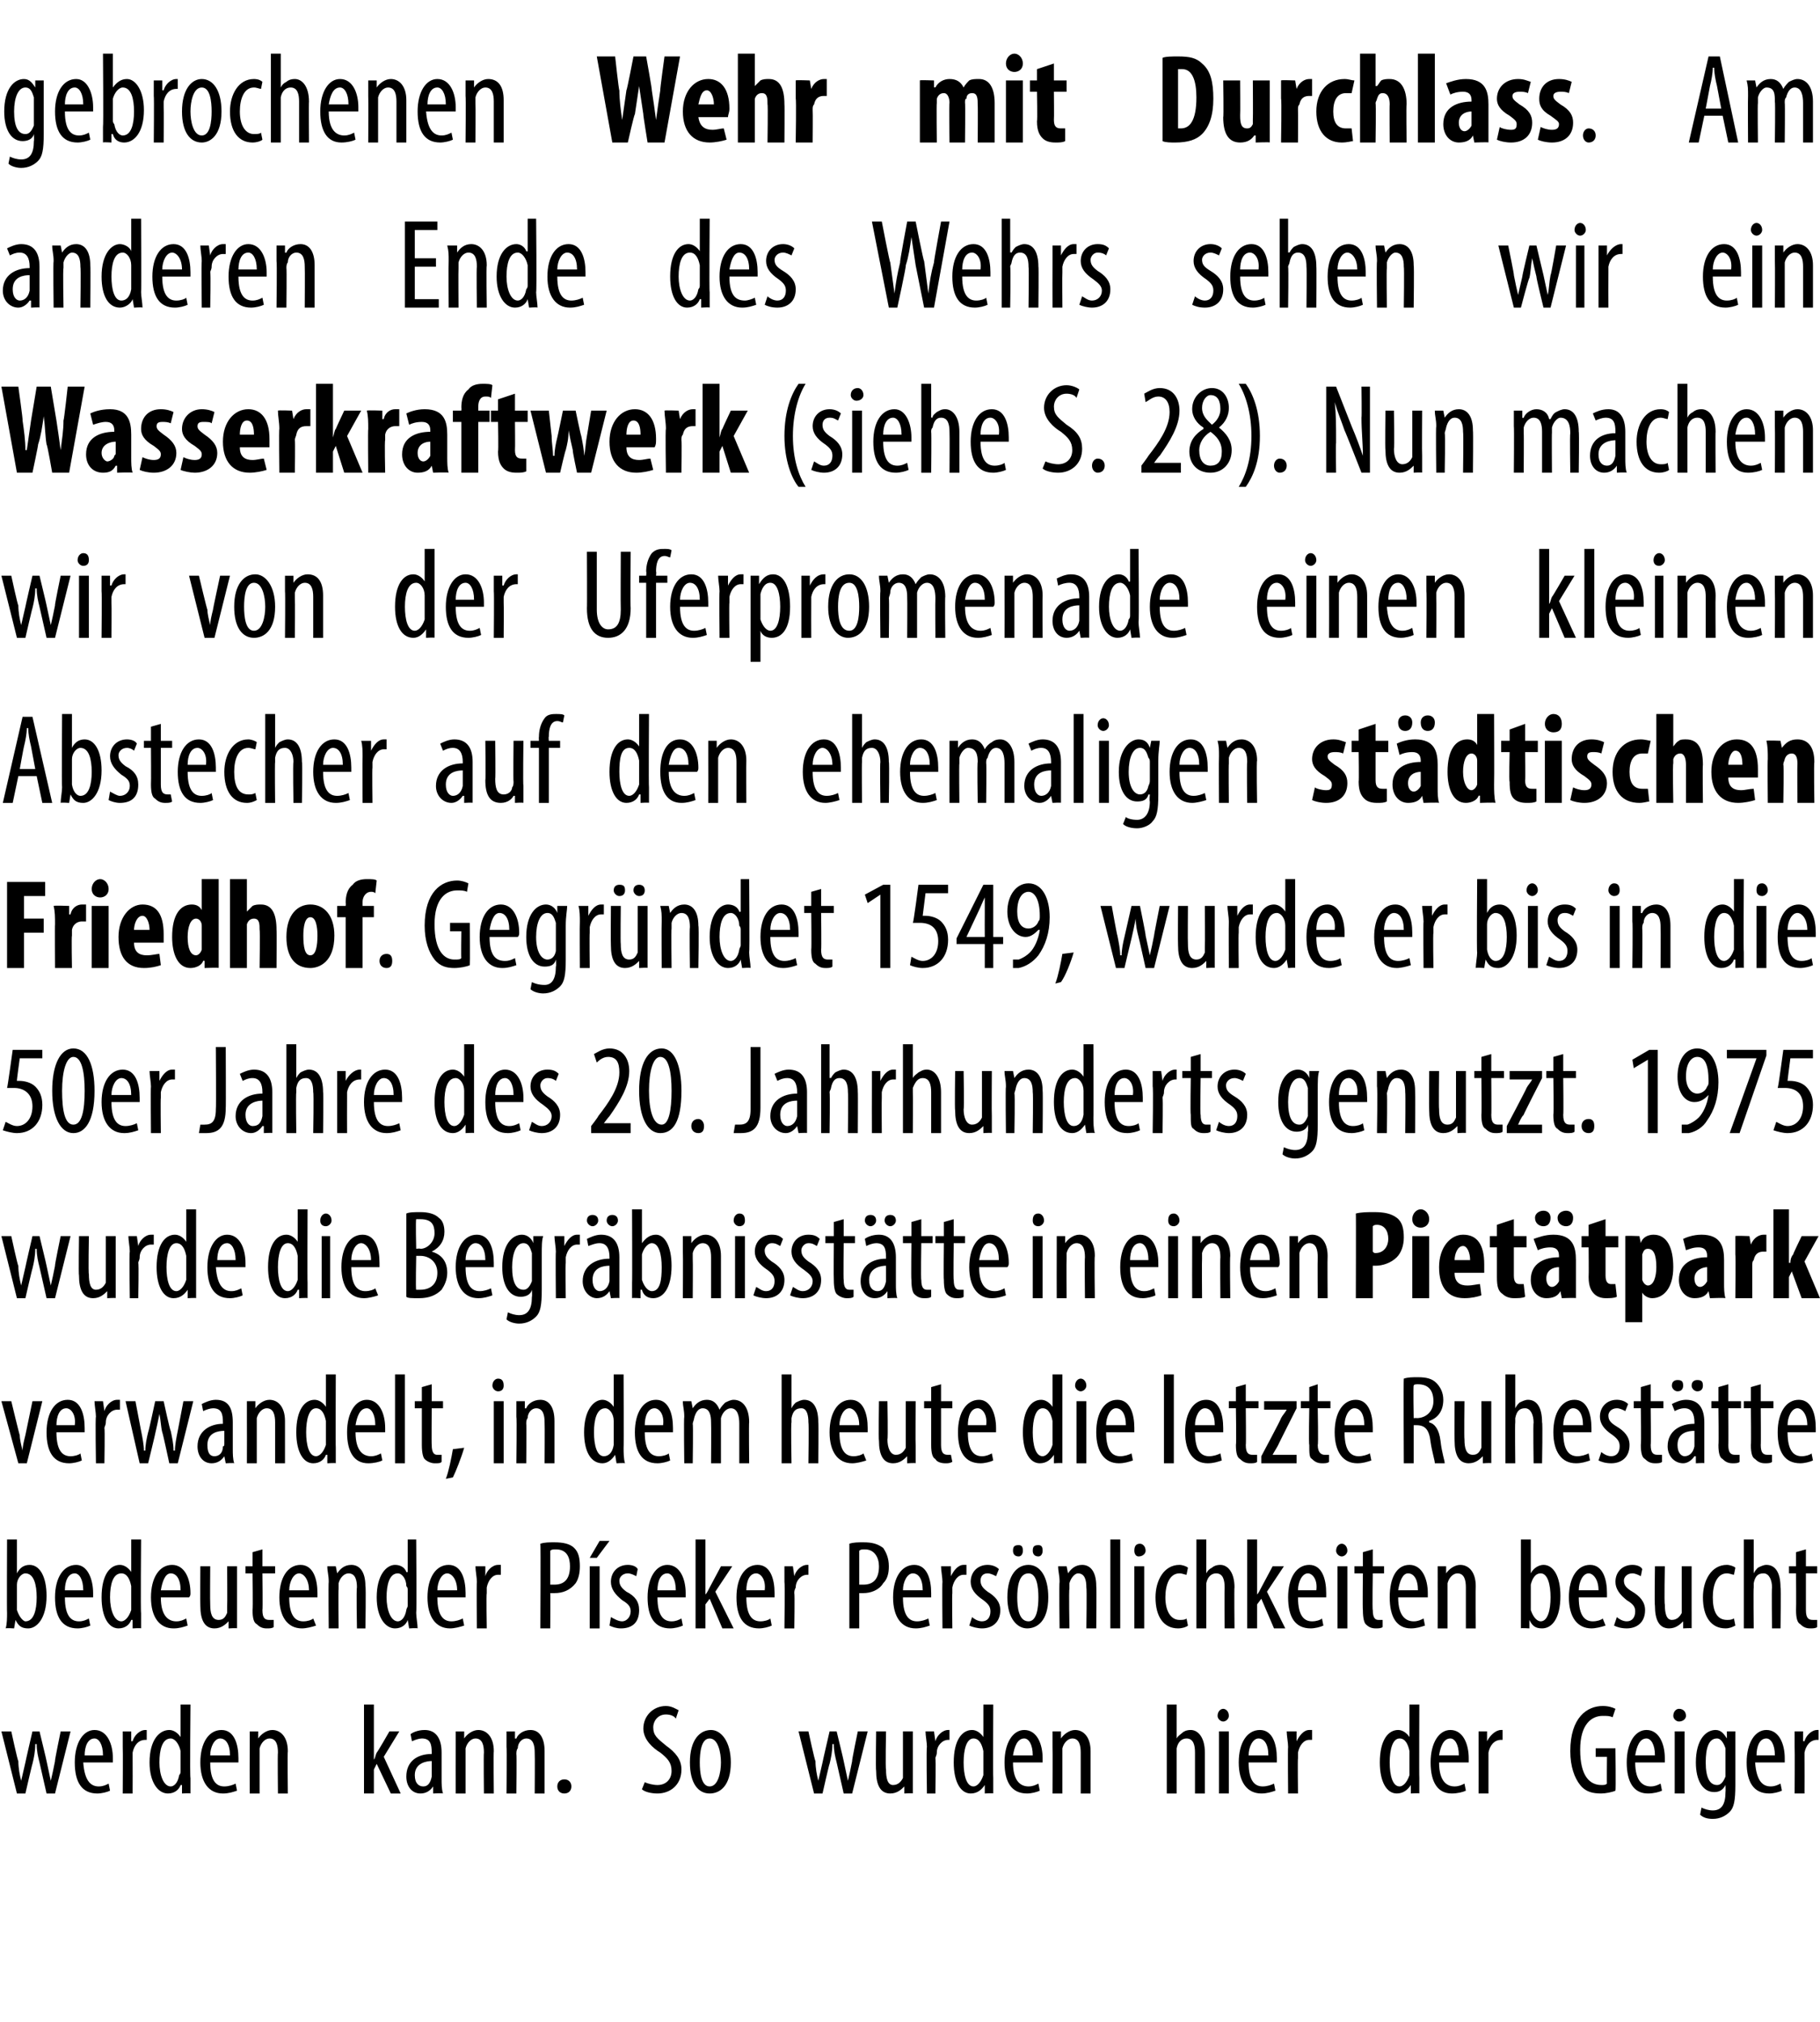 <?xml version="1.0" standalone="no"?><!DOCTYPE svg PUBLIC "-//W3C//DTD SVG 1.1//EN" "http://www.w3.org/Graphics/SVG/1.1/DTD/svg11.dtd"><svg xmlns="http://www.w3.org/2000/svg" version="1.1" width="129px" height="143.3px" viewBox="0 0 129 143.3"><desc>gebrochenen Wehr mit Durchlass Am anderen Ende des Wehrs sehen wir ein Wasserkraftwerk (siehe S 28) Nun machen wir</desc><defs/><g id="Polygon105374"><path d="m.8 122.7s.46 2.13.5 2.1c0 .5.1 1 .2 1.4l.3-1.3c0-.05.5-2.2.5-2.2h.5s.51 2.09.5 2.1l.3 1.4c.1-.4.2-.9.3-1.4c-.04.01.4-2.1.4-2.1h.7l-1.1 4.4h-.6l-.5-2.2c-.1-.4-.2-.8-.2-1.3h-.1c0 .5-.1 1-.2 1.4c-.01-.03-.5 2.1-.5 2.1h-.6l-1.1-4.4h.7zm5.1 2.2c.1 1.4.6 1.7 1.1 1.7c.3 0 .5-.1.7-.2l.1.5c-.2.1-.6.2-.9.2c-1.1 0-1.6-.8-1.6-2.2c0-1.4.6-2.3 1.4-2.3c.9 0 1.3 1 1.3 2v.3H5.9zm1.4-.5c0-.8-.3-1.2-.6-1.2c-.5 0-.7.6-.7 1.2h1.3zm1.4-.6v-1.1h.6v.7s.06-.02.1 0c.1-.4.5-.8.9-.8h.1v.7h-.1c-.5 0-.8.4-.9.9v.4c.01.04 0 2.5 0 2.5h-.7s.02-3.27 0-3.3zm4.8-3s-.05 5.21 0 5.2v1.1c-.01-.04-.6 0-.6 0v-.6h-.1c-.1.3-.4.6-.9.6c-.7 0-1.3-.8-1.3-2.2c0-1.6.7-2.3 1.4-2.3c.3 0 .6.2.8.5c-.05.05 0 0 0 0v-2.3h.7zm-.7 3.6v-.3c-.1-.5-.4-.9-.7-.9c-.6 0-.8.8-.8 1.7c0 .9.3 1.7.8 1.7c.2 0 .5-.2.6-.8c.1-.1.1-.2.1-.3v-1.1zm2.1.5c0 1.4.5 1.7 1 1.7c.3 0 .6-.1.8-.2l.1.5c-.3.1-.6.2-1 .2c-1 0-1.6-.8-1.6-2.2c0-1.4.6-2.3 1.5-2.3c.9 0 1.2 1 1.2 2v.3h-2zm1.4-.5c0-.8-.3-1.2-.7-1.2c-.4 0-.7.6-.7 1.2h1.4zm1.4-.6v-1.1h.6v.5s.01.02 0 0c.2-.3.6-.6 1-.6c.6 0 1.1.5 1.1 1.5c-.03.03 0 3 0 3h-.7s-.03-2.85 0-2.9c0-.5-.1-1-.6-1c-.3 0-.6.3-.7.7v3.2h-.7s-.01-3.28 0-3.3zm8.8.9s-.01.02 0 0c.1-.1.1-.3.2-.5c.02.04.9-1.5.9-1.5h.7l-1.1 1.8l1.2 2.6h-.7l-1-2.1l-.2.4v1.7h-.7v-6.3h.7v3.9zm4.2 2.4v-.5s-.04 0 0 0c-.2.3-.5.5-.9.5c-.6 0-1-.5-1-1.2c0-1.1.8-1.6 1.8-1.6v-.1c0-.6-.1-1-.7-1c-.2 0-.5.1-.7.2l-.1-.5c.1-.1.5-.3 1-.3c.8 0 1.2.6 1.2 1.6v1.9c0 .3 0 .7.1 1c-.03-.04-.7 0-.7 0zm-.1-2.3c-.3 0-1.2.1-1.2 1c0 .6.3.8.6.8c.3 0 .5-.2.6-.7v-1.1zm1.7-1v-1.1h.6v.5s.01.02 0 0c.2-.3.6-.6 1-.6c.6 0 1.1.5 1.1 1.5c-.03.03 0 3 0 3h-.7s-.03-2.85 0-2.9c0-.5-.1-1-.6-1c-.3 0-.6.3-.7.7v3.2h-.7s-.01-3.28 0-3.3zm3.6 0v-1.1h.6v.5s.06.02.1 0c.1-.3.5-.6 1-.6c.6 0 1 .5 1 1.5v3h-.7s.02-2.85 0-2.9c0-.5-.1-1-.6-1c-.3 0-.6.3-.6.7c-.1.1-.1.3-.1.4c.03.01 0 2.8 0 2.8h-.7s.04-3.28 0-3.3zm3.6 2.8c0-.3.2-.5.5-.5c.3 0 .5.2.5.5c0 .3-.2.5-.5.5c-.3 0-.5-.2-.5-.5zm6.2-.3c.2.1.6.2.9.2c.6 0 1-.4 1-1c0-.6-.3-.9-.8-1.3c-.5-.3-1.2-.9-1.2-1.7c0-.9.7-1.6 1.6-1.6c.4 0 .7.2.9.3l-.2.6c-.1-.2-.4-.3-.7-.3c-.6 0-.9.5-.9.9c0 .6.3.8.9 1.3c.7.5 1.1 1 1.1 1.7c0 1.1-.8 1.7-1.7 1.7c-.4 0-.9-.1-1.1-.3l.2-.5zm6.1-1.4c0 1.7-.8 2.2-1.5 2.2c-.8 0-1.4-.7-1.4-2.2c0-1.6.7-2.3 1.5-2.3c.7 0 1.4.8 1.4 2.3zm-2.2 0c0 .7.1 1.7.7 1.7c.6 0 .8-1 .8-1.7c0-.7-.2-1.7-.8-1.7c-.6 0-.7 1-.7 1.7zm7.7-2.2s.46 2.13.5 2.1c0 .5.1 1 .2 1.4l.3-1.3c0-.05.5-2.2.5-2.2h.5s.51 2.09.5 2.1l.3 1.4c.1-.4.2-.9.3-1.4c-.04.01.4-2.1.4-2.1h.7l-1.1 4.4h-.6l-.5-2.2c-.1-.4-.2-.8-.2-1.3h-.1c0 .5-.1 1-.2 1.4c-.02-.03-.5 2.1-.5 2.1h-.6l-1.1-4.4h.7zm7.4 3.2v1.2c.02-.04-.6 0-.6 0v-.5s-.04 0 0 0c-.2.2-.5.5-1 .5c-.7 0-1-.6-1-1.6c-.04-.05 0-2.8 0-2.8h.7s-.05 2.66 0 2.7c0 .6.1 1.1.5 1.1c.4 0 .6-.3.7-.5v-3.3h.7v3.2zm1-2.1c0-.3-.1-.8-.1-1.1h.6l.1.7s-.01-.02 0 0c.1-.4.5-.8.9-.8h.1v.7h-.1c-.4 0-.8.4-.8.9c0 .2-.1.3-.1.4c.04.04 0 2.5 0 2.5h-.6s-.05-3.27 0-3.3zm4.7-3s-.02 5.21 0 5.2v1.1c.02-.04-.6 0-.6 0v-.6s-.05.01 0 0c-.2.3-.5.6-1 .6c-.7 0-1.2-.8-1.2-2.2c0-1.6.6-2.3 1.3-2.3c.3 0 .6.2.8.5c-.02.05 0 0 0 0v-2.3h.7zm-.7 3.6v-.3c-.1-.5-.3-.9-.7-.9c-.5 0-.7.8-.7 1.7c0 .9.2 1.7.7 1.7c.2 0 .5-.2.7-.8v-1.4zm2.1.5c0 1.4.6 1.7 1.1 1.7c.3 0 .5-.1.7-.2l.1.5c-.2.1-.6.2-.9.2c-1.1 0-1.6-.8-1.6-2.2c0-1.4.6-2.3 1.4-2.3c.9 0 1.3 1 1.3 2v.3h-2.1zm1.4-.5c0-.8-.3-1.2-.6-1.2c-.5 0-.7.6-.8 1.2h1.4zm1.4-.6v-1.1h.6v.5s.04.02 0 0c.2-.3.6-.6 1-.6c.6 0 1.1.5 1.1 1.5v3h-.7v-2.9c0-.5-.1-1-.6-1c-.3 0-.6.3-.7.7v3.2h-.7s.02-3.28 0-3.3zm8.1-3h.7v2.4s.03-.03 0 0c.1-.2.3-.3.4-.4c.1-.1.3-.2.6-.2c.5 0 1 .5 1 1.6v2.9h-.7v-2.9c0-.5-.1-1-.6-1c-.3 0-.6.2-.7.7v3.2h-.7v-6.3zm3.7 6.3v-4.4h.7v4.4h-.7zm.7-5.5c0 .2-.2.4-.4.4c-.2 0-.4-.2-.4-.4c0-.3.2-.5.4-.5c.2 0 .4.2.4.5zm1.4 3.3c0 1.4.5 1.7 1 1.7c.3 0 .6-.1.8-.2l.1.5c-.3.1-.6.2-1 .2c-1 0-1.6-.8-1.6-2.2c0-1.4.6-2.3 1.5-2.3c.9 0 1.2 1 1.2 2v.3h-2zm1.4-.5c0-.8-.3-1.2-.7-1.2c-.4 0-.7.6-.7 1.2h1.4zm1.4-.6c0-.3-.1-.8-.1-1.1h.7v.7s.01-.02 0 0c.2-.4.5-.8.9-.8h.2v.7h-.2c-.4 0-.7.4-.8.9v.4c-.03.04 0 2.5 0 2.5h-.7s-.03-3.27 0-3.3zm9.3-3s-.02 5.21 0 5.2v1.1c.02-.04-.6 0-.6 0v-.6s-.05.01 0 0c-.2.3-.5.6-1 .6c-.7 0-1.2-.8-1.2-2.2c0-1.6.6-2.3 1.3-2.3c.3 0 .6.2.8.5c-.02.05 0 0 0 0v-2.3h.7zm-.7 3.6v-.3c-.1-.5-.3-.9-.7-.9c-.5 0-.7.8-.7 1.7c0 .9.2 1.7.7 1.7c.2 0 .5-.2.7-.8v-1.4zm2.1.5c0 1.4.6 1.7 1.1 1.7c.3 0 .5-.1.7-.2l.1.5c-.2.1-.6.2-1 .2c-1 0-1.5-.8-1.5-2.2c0-1.4.6-2.3 1.4-2.3c.9 0 1.3 1 1.3 2v.3H102zm1.4-.5c0-.8-.3-1.2-.6-1.2c-.5 0-.7.6-.8 1.2h1.4zm1.4-.6v-1.1h.6v.7s.05-.02 0 0c.2-.4.6-.8 1-.8h.1v.7h-.1c-.5 0-.8.4-.9.9v2.9h-.7s.01-3.27 0-3.3zm9.7 3.1c-.2.1-.7.2-1 .2c-.6 0-1.1-.1-1.5-.6c-.4-.5-.7-1.3-.7-2.4c0-2.4 1.2-3.2 2.3-3.2c.4 0 .7.1.9.2l-.2.6c-.2-.1-.4-.1-.7-.1c-.8 0-1.6.6-1.6 2.4c0 1.9.7 2.5 1.5 2.5c.2 0 .3 0 .4-.1c-.02.04 0-1.9 0-1.9h-.8v-.6h1.4s.04 3 0 3zm1.4-2c0 1.4.6 1.7 1.1 1.7c.3 0 .5-.1.7-.2l.1.5c-.2.1-.6.2-1 .2c-1 0-1.5-.8-1.5-2.2c0-1.4.6-2.3 1.4-2.3c.9 0 1.3 1 1.3 2v.3h-2.1zm1.4-.5c0-.8-.3-1.2-.6-1.2c-.5 0-.7.6-.8 1.2h1.4zm1.4 2.7v-4.4h.7v4.4h-.7zm.8-5.5c0 .2-.2.4-.5.4c-.2 0-.4-.2-.4-.4c0-.3.2-.5.4-.5c.3 0 .5.2.5.5zm3.5 1.1v3.8c0 1.1-.1 1.6-.4 1.9c-.3.3-.7.5-1.2.5c-.4 0-.7-.1-.9-.3l.1-.5c.2.1.5.2.8.2c.6 0 .9-.4.9-1.3c.02-.04 0-.5 0-.5c0 0 0 .02 0 0c-.2.4-.5.5-.8.5c-.8 0-1.3-.8-1.3-2.1c0-1.6.7-2.3 1.4-2.3c.4 0 .6.3.8.6c-.04-.01 0 0 0 0v-.5h.6zm-.7 1.5v-.3c-.1-.3-.3-.7-.6-.7c-.6 0-.8.7-.8 1.7c0 1.1.3 1.6.8 1.6c.2 0 .4-.1.6-.6v-1.7zm2.1.7c.1 1.4.6 1.7 1.1 1.7c.3 0 .5-.1.7-.2l.1.5c-.2.1-.6.2-.9.2c-1.1 0-1.6-.8-1.6-2.2c0-1.4.6-2.3 1.4-2.3c.9 0 1.3 1 1.3 2v.3h-2.1zm1.4-.5c0-.8-.3-1.2-.6-1.2c-.5 0-.7.6-.7 1.2h1.3zm1.4-.6v-1.1h.6v.7s.06-.02.1 0c.1-.4.5-.8.9-.8h.1v.7h-.1c-.5 0-.8.4-.9.9v.4c.01.04 0 2.5 0 2.5h-.7s.02-3.27 0-3.3z" stroke="none" fill="#000"/></g><g id="Polygon105373"><path d="m.4 115.4c.1-.3.1-.8.1-1.1c-.02.01 0-5.2 0-5.2h.7v2.4s-.01.01 0 0c.2-.4.5-.6.9-.6c.7 0 1.2.8 1.2 2.2c0 1.6-.7 2.3-1.3 2.3c-.5 0-.7-.2-.9-.6c.01-.01 0 0 0 0l-.1.6s-.56-.04-.6 0zm.8-1.6v.3c.2.6.5.8.6.8c.6 0 .8-.8.8-1.7c0-.9-.2-1.7-.8-1.7c-.3 0-.6.4-.6.8v1.5zm3.4-.6c0 1.4.5 1.7 1 1.7c.3 0 .5-.1.7-.2l.1.5c-.2.1-.6.2-.9.2c-1.1 0-1.6-.8-1.6-2.2c0-1.4.6-2.3 1.5-2.3c.8 0 1.2 1 1.2 2v.3h-2zm1.3-.5c0-.8-.3-1.2-.6-1.2c-.5 0-.7.6-.7 1.2h1.3zm4.1-3.6s-.04 5.21 0 5.2v1.1c0-.04-.6 0-.6 0v-.6h-.1c-.1.3-.4.6-.9.6c-.7 0-1.2-.8-1.2-2.2c0-1.6.6-2.3 1.3-2.3c.3 0 .6.2.8.5c-.04.05 0 0 0 0v-2.3h.7zm-.7 3.6v-.3c-.1-.5-.3-.9-.7-.9c-.6 0-.8.8-.8 1.7c0 .9.3 1.7.8 1.7c.2 0 .5-.2.7-.8v-1.4zm2.1.5c0 1.4.6 1.7 1.1 1.7c.3 0 .5-.1.7-.2l.1.5c-.3.1-.6.2-1 .2c-1 0-1.6-.8-1.6-2.2c0-1.4.6-2.3 1.5-2.3c.9 0 1.3 1 1.3 2c0 .1 0 .2-.1.3h-2zm1.4-.5c0-.8-.3-1.2-.7-1.2c-.4 0-.6.6-.7 1.2h1.4zm4 1.5v1.2c.05-.04-.6 0-.6 0v-.5s-.02 0 0 0c-.2.2-.5.5-1 .5c-.7 0-1-.6-1-1.6c-.02-.05 0-2.8 0-2.8h.7s-.02 2.66 0 2.7c0 .6.1 1.1.6 1.1c.4 0 .5-.3.6-.5v-.4c.02-.03 0-2.9 0-2.9h.7v3.2zm1.8-4.4v1.2h.9v.5h-.9s.03 2.61 0 2.6c0 .6.2.7.5.7h.3v.5c-.1.1-.3.1-.5.1c-.3 0-.5-.1-.7-.3c-.2-.1-.3-.4-.3-1c.04-.05 0-2.6 0-2.6h-.5v-.5h.5v-1l.7-.2zm1.9 3.4c0 1.4.5 1.7 1 1.7c.3 0 .6-.1.7-.2l.2.5c-.3.1-.7.2-1 .2c-1 0-1.6-.8-1.6-2.2c0-1.4.6-2.3 1.5-2.3c.9 0 1.2 1 1.2 2v.3h-2zm1.4-.5c0-.8-.4-1.2-.7-1.2c-.4 0-.7.6-.7 1.2h1.4zm1.4-.6c0-.5-.1-.7-.1-1.1h.6l.1.5s-.01.02 0 0c.2-.3.5-.6 1-.6c.6 0 1 .5 1 1.5c.05.03 0 3 0 3h-.6s-.05-2.85 0-2.9c0-.5-.1-1-.6-1c-.3 0-.6.3-.7.7v.4c-.03.01 0 2.8 0 2.8h-.7s-.03-3.28 0-3.3zm6.2-3s.04 5.21 0 5.2c0 .3.1.8.1 1.1c-.03-.04-.6 0-.6 0l-.1-.6s.01.01 0 0c-.1.3-.4.6-.9.6c-.7 0-1.3-.8-1.3-2.2c0-1.6.7-2.3 1.3-2.3c.4 0 .7.2.8.5c.04.05.1 0 .1 0v-2.3h.6zm-.6 3.6c0-.1 0-.2-.1-.3c0-.5-.3-.9-.6-.9c-.6 0-.8.8-.8 1.7c0 .9.3 1.7.8 1.7c.2 0 .5-.2.6-.8c0-.1.1-.2.1-.3v-1.1zm2.1.5c0 1.4.5 1.7 1 1.7c.3 0 .6-.1.8-.2l.1.5c-.3.1-.7.2-1 .2c-1 0-1.6-.8-1.6-2.2c0-1.4.6-2.3 1.5-2.3c.9 0 1.2 1 1.2 2v.3h-2zm1.4-.5c0-.8-.4-1.2-.7-1.2c-.4 0-.7.6-.7 1.2h1.4zm1.4-.6c0-.3-.1-.8-.1-1.1h.7v.7s.01-.02 0 0c.1-.4.5-.8.9-.8h.2v.7h-.2c-.4 0-.7.4-.8.9v.4c-.04.04 0 2.5 0 2.5h-.7s-.03-3.27 0-3.3zm4.5-2.7c.3-.1.6-.1 1-.1c.6 0 1.1.1 1.4.4c.3.3.4.7.4 1.3c0 .5-.1.9-.3 1.2c-.4.5-.9.7-1.5.7h-.3c.02-.03 0 2.5 0 2.5h-.7s.03-6.02 0-6zm.7 2.9h.3c.7 0 1.1-.4 1.1-1.3c0-.6-.2-1.2-1-1.2c-.2 0-.3 0-.4.1v2.4zm2.8 3.1V111h.7v4.4h-.7zm1.4-6.2l-.9 1.2h-.5l.7-1.2h.7zm.1 5.4c.2.1.5.3.8.3c.3 0 .6-.3.6-.7c0-.3-.1-.5-.6-.8c-.5-.4-.8-.8-.8-1.3c0-.7.5-1.2 1.2-1.2c.3 0 .6.1.7.3l-.1.5c-.2-.1-.4-.2-.6-.2c-.4 0-.6.3-.6.5c0 .3.1.5.5.8c.6.3.9.7.9 1.3c0 .9-.5 1.3-1.3 1.3c-.3 0-.6-.1-.8-.2l.1-.6zm3.3-1.4c0 1.4.5 1.7 1 1.7c.3 0 .5-.1.7-.2l.1.5c-.2.1-.6.2-.9.2c-1.1 0-1.6-.8-1.6-2.2c0-1.4.6-2.3 1.4-2.3c.9 0 1.3 1 1.3 2v.3h-2zm1.3-.5c0-.8-.3-1.2-.6-1.2c-.5 0-.7.6-.7 1.2h1.3zm2.1.3s.04.02 0 0c.1-.1.2-.3.3-.5l.8-1.5h.8l-1.2 1.8l1.3 2.6h-.8l-.9-2.1l-.3.4v1.7h-.7v-6.3h.7v3.9zm2.9.2c0 1.4.5 1.7 1 1.7c.3 0 .6-.1.7-.2l.1.5c-.2.1-.6.2-.9.2c-1.1 0-1.6-.8-1.6-2.2c0-1.4.6-2.3 1.5-2.3c.9 0 1.2 1 1.2 2v.3h-2zm1.3-.5c.1-.8-.3-1.2-.6-1.2c-.5 0-.7.6-.7 1.2h1.3zm1.4-.6V111h.6l.1.7s-.02-.02 0 0c.1-.4.5-.8.9-.8h.1v.7h-.1c-.4 0-.8.4-.8.9c-.1.2-.1.3-.1.4c.04.04 0 2.5 0 2.5h-.7s.04-3.27 0-3.3zm4.6-2.7c.3-.1.6-.1 1-.1c.6 0 1 .1 1.4.4c.2.3.4.7.4 1.3c0 .5-.1.9-.4 1.2c-.3.5-.9.7-1.4.7h-.3v2.5h-.7v-6zm.7 2.9h.3c.7 0 1.1-.4 1.1-1.3c0-.6-.3-1.2-1-1.2c-.2 0-.3 0-.4.1v2.4zm3.1.9c0 1.4.5 1.7 1 1.7c.3 0 .6-.1.8-.2l.1.5c-.3.1-.6.2-1 .2c-1 0-1.6-.8-1.6-2.2c0-1.4.6-2.3 1.5-2.3c.9 0 1.2 1 1.2 2v.3h-2zm1.4-.5c0-.8-.3-1.2-.7-1.2c-.4 0-.7.6-.7 1.2h1.4zm1.4-.6c0-.3-.1-.8-.1-1.1h.7v.7s.01-.02 0 0c.2-.4.5-.8.9-.8h.2v.7h-.2c-.4 0-.7.4-.8.9v.4c-.03.04 0 2.5 0 2.5h-.7s-.03-3.27 0-3.3zm2.1 2.5c.1.1.4.3.7.3c.4 0 .6-.3.6-.7c0-.3-.1-.5-.5-.8c-.6-.4-.9-.8-.9-1.3c0-.7.5-1.2 1.2-1.2c.3 0 .6.1.8.3l-.2.5c-.2-.1-.4-.2-.6-.2c-.4 0-.5.3-.5.5c0 .3.1.5.5.8c.5.3.9.7.9 1.3c0 .9-.6 1.3-1.3 1.3c-.3 0-.7-.1-.9-.2l.2-.6zm5.4-1.4c0 1.7-.8 2.2-1.5 2.2c-.7 0-1.4-.7-1.4-2.2c0-1.6.7-2.3 1.5-2.3c.8 0 1.4.8 1.4 2.3zm-2.2 0c0 .7.1 1.7.8 1.7c.6 0 .7-1 .7-1.7c0-.7-.1-1.7-.7-1.7c-.7 0-.8 1-.8 1.7zm-.3-3.3c0-.3.1-.4.4-.4c.2 0 .3.1.3.4c0 .2-.1.4-.3.4c-.3 0-.4-.2-.4-.4zm1.4 0c0-.3.1-.4.4-.4c.2 0 .3.1.3.4c0 .2-.1.4-.3.4c-.3 0-.4-.2-.4-.4zm1.9 2.2c0-.5-.1-.7-.1-1.1h.6l.1.5s-.02.02 0 0c.2-.3.5-.6 1-.6c.6 0 1 .5 1 1.5c.03.03 0 3 0 3h-.7s.04-2.85 0-2.9c0-.5-.1-1-.6-1c-.2 0-.5.3-.6.7v.4c-.05.01 0 2.8 0 2.8h-.7s-.04-3.28 0-3.3zm3.6-3h.7v6.3h-.7v-6.3zm1.7 6.3V111h.7v4.4h-.7zm.8-5.5c0 .2-.2.4-.5.4c-.2 0-.3-.2-.3-.4c0-.3.1-.5.4-.5c.2 0 .4.2.4.5zm3 5.3c-.1.1-.4.2-.7.2c-1 0-1.6-.8-1.6-2.2c0-1.2.6-2.3 1.7-2.3c.2 0 .5.1.6.2l-.1.5c-.1 0-.3-.1-.5-.1c-.7 0-1 .8-1 1.7c0 1 .4 1.6 1 1.6c.2 0 .4 0 .5-.1l.1.5zm.6-6.1h.7v2.4s.01-.03 0 0c.1-.2.2-.3.4-.4c.1-.1.3-.2.6-.2c.5 0 1 .5 1 1.6c-.03-.03 0 2.9 0 2.9h-.7s-.02-2.85 0-2.9c0-.5-.1-1-.6-1c-.3 0-.6.2-.7.7v3.2h-.7v-6.3zm4.3 3.9s.05.02 0 0c.1-.1.2-.3.3-.5l.8-1.5h.8l-1.2 1.8l1.3 2.6h-.8l-.9-2.1l-.3.4v1.7h-.7v-6.3h.7v3.9zm2.9.2c0 1.4.5 1.7 1 1.7c.3 0 .6-.1.7-.2l.1.5c-.2.1-.6.2-.9.2c-1.1 0-1.6-.8-1.6-2.2c0-1.4.6-2.3 1.5-2.3c.9 0 1.2 1 1.2 2v.3h-2zm1.3-.5c.1-.8-.3-1.2-.6-1.2c-.4 0-.7.6-.7 1.2h1.3zm1.5 2.7V111h.7v4.4h-.7zm.7-5.5c0 .2-.2.4-.4.4c-.2 0-.4-.2-.4-.4c0-.3.2-.5.4-.5c.2 0 .4.2.4.5zm1.8-.1v1.2h.8v.5h-.8s-.04 2.61 0 2.6c0 .6.2.7.4.7h.3v.5c-.1.1-.3.1-.5.1c-.3 0-.5-.1-.7-.3c-.1-.1-.2-.4-.2-1c-.03-.05 0-2.6 0-2.6h-.6v-.5h.6v-1l.7-.2zm1.8 3.4c0 1.4.6 1.7 1.1 1.7c.3 0 .5-.1.7-.2l.1.5c-.3.1-.6.2-1 .2c-1 0-1.5-.8-1.5-2.2c0-1.4.5-2.3 1.4-2.3c.9 0 1.3 1 1.3 2v.3h-2.1zm1.4-.5c0-.8-.3-1.2-.7-1.2c-.4 0-.6.6-.7 1.2h1.4zm1.4-.6V111h.6v.5s.03.02 0 0c.2-.3.6-.6 1-.6c.6 0 1.1.5 1.1 1.5c-.02.03 0 3 0 3h-.7v-2.9c0-.5-.1-1-.6-1c-.3 0-.6.3-.7.7v3.2h-.7s.01-3.28 0-3.3zm5.9 3.3v-6.3h.7v2.4s.02.01 0 0c.2-.4.6-.6.9-.6c.7 0 1.2.8 1.2 2.2c0 1.6-.6 2.3-1.3 2.3c-.5 0-.7-.2-.9-.6c.04-.01 0 0 0 0v.6s-.63-.04-.6 0zm.7-1.6v.3c.2.6.5.8.7.8c.5 0 .7-.8.7-1.7c0-.9-.2-1.7-.7-1.7c-.4 0-.6.4-.7.8v1.5zm3.4-.6c0 1.4.5 1.7 1 1.7c.3 0 .6-.1.7-.2l.2.5c-.3.1-.7.2-1 .2c-1 0-1.6-.8-1.6-2.2c0-1.4.6-2.3 1.5-2.3c.9 0 1.2 1 1.2 2v.3h-2zm1.4-.5c0-.8-.4-1.2-.7-1.2c-.4 0-.7.6-.7 1.2h1.4zm1.3 1.9c.1.1.4.3.7.3c.4 0 .6-.3.6-.7c0-.3-.1-.5-.6-.8c-.5-.4-.8-.8-.8-1.3c0-.7.5-1.2 1.2-1.2c.3 0 .6.1.7.3l-.1.5c-.2-.1-.4-.2-.6-.2c-.4 0-.6.3-.6.5c0 .3.1.5.6.8c.5.3.9.7.9 1.3c0 .9-.6 1.3-1.3 1.3c-.4 0-.7-.1-.9-.2l.2-.6zm5.3-.4v1.2c.02-.04-.6 0-.6 0v-.5s-.04 0 0 0c-.2.2-.5.5-1 .5c-.7 0-1-.6-1-1.6c-.04-.05 0-2.8 0-2.8h.7s-.05 2.66 0 2.7c0 .6.1 1.1.5 1.1c.4 0 .6-.3.7-.5V111h.7v3.2zm3.1 1c-.2.1-.4.2-.7.2c-1 0-1.6-.8-1.6-2.2c0-1.2.6-2.3 1.7-2.3c.2 0 .5.1.6.2l-.1.5c-.1 0-.3-.1-.5-.1c-.7 0-1 .8-1 1.7c0 1 .3 1.6 1 1.6c.2 0 .3 0 .5-.1l.1.5zm.6-6.1h.7v2.4s-.01-.03 0 0c.1-.2.2-.3.3-.4c.2-.1.4-.2.6-.2c.6 0 1 .5 1 1.6c.05-.03 0 2.9 0 2.9h-.6s-.04-2.85 0-2.9c0-.5-.2-1-.6-1c-.4 0-.6.2-.7.7v.3c-.03.04 0 2.9 0 2.9h-.7v-6.3zm4.4.7v1.2h.8v.5h-.8v2.6c0 .6.2.7.5.7h.3v.5c-.1.1-.3.1-.5.1c-.3 0-.5-.1-.7-.3c-.2-.1-.3-.4-.3-1c.02-.05 0-2.6 0-2.6h-.5v-.5h.5v-1l.7-.2z" stroke="none" fill="#000"/></g><g id="Polygon105372"><path d="m.8 99.3s.59 2.45.6 2.4c0 .3.1.7.2 1.1c0-.3.1-.7.2-1.1l.5-2.4h.7l-1.1 4.4h-.6L.1 99.3h.7zm3.2 2.2c0 1.4.5 1.7 1 1.7c.3 0 .6-.1.7-.2l.1.5c-.2.1-.6.2-.9.2c-1.1 0-1.6-.8-1.6-2.2c0-1.4.6-2.3 1.5-2.3c.9 0 1.2 1 1.2 2v.3h-2zm1.3-.5c.1-.8-.3-1.2-.6-1.2c-.5 0-.7.6-.7 1.2h1.3zm1.5-.6c0-.3-.1-.8-.1-1.1h.6l.1.7s-.01-.02 0 0c.1-.4.5-.8.9-.8h.2v.7h-.2c-.4 0-.8.4-.8.9c0 .2-.1.3-.1.4c.04.04 0 2.5 0 2.5h-.6s-.05-3.27 0-3.3zm2.8-1.1l.4 2.1c.1.5.2 1 .2 1.4h.1c0-.4.1-.9.2-1.3c.04-.05.5-2.2.5-2.2h.6s.45 2.09.5 2.1c.1.5.2.9.2 1.4h.1c0-.4.1-.9.2-1.4l.4-2.1h.7l-1.1 4.4h-.6s-.46-2.16-.5-2.2c-.1-.4-.1-.8-.2-1.3c-.1.5-.2 1-.3 1.4c.02-.03-.5 2.1-.5 2.1h-.6l-1-4.4h.7zm6.4 4.4l-.1-.5s-.01 0 0 0c-.2.3-.5.5-.9.5c-.6 0-1-.5-1-1.2c0-1.1.9-1.6 1.8-1.6v-.1c0-.6-.1-1-.7-1c-.2 0-.5.1-.7.2l-.1-.5c.2-.1.6-.3 1-.3c.9 0 1.2.6 1.2 1.6v1.9c0 .3 0 .7.1 1c-.01-.04-.6 0-.6 0zm-.1-2.3c-.4 0-1.2.1-1.2 1c0 .6.2.8.5.8c.3 0 .6-.2.6-.7c.1 0 .1-.1.1-.2v-.9zm1.6-1v-1.1h.6v.5s.03.02 0 0c.2-.3.6-.6 1-.6c.6 0 1.1.5 1.1 1.5v3h-.7v-2.9c0-.5-.1-1-.6-1c-.3 0-.6.3-.7.7v3.2h-.7s.01-3.28 0-3.3zm6.3-3s-.02 5.21 0 5.2v1.1c.01-.04-.6 0-.6 0v-.6h-.1c-.1.3-.4.6-.9.6c-.7 0-1.2-.8-1.2-2.2c0-1.6.6-2.3 1.3-2.3c.3 0 .6.2.8.5c-.02.05 0 0 0 0v-2.3h.7zm-.7 3.6v-.3c-.1-.5-.3-.9-.7-.9c-.5 0-.7.8-.7 1.7c0 .9.2 1.7.7 1.7c.2 0 .5-.2.7-.8V101zm2.1.5c0 1.4.6 1.7 1.1 1.7c.3 0 .5-.1.7-.2l.1.5c-.2.1-.6.2-1 .2c-1 0-1.5-.8-1.5-2.2c0-1.4.6-2.3 1.4-2.3c.9 0 1.3 1 1.3 2v.3h-2.1zm1.4-.5c0-.8-.3-1.2-.6-1.2c-.5 0-.7.6-.8 1.2h1.4zm1.4-3.6h.7v6.3h-.7v-6.3zm2.6.7v1.2h.8v.5h-.8s-.02 2.61 0 2.6c0 .6.2.7.4.7h.3v.5c-.1.1-.2.1-.5.1c-.2 0-.5-.1-.7-.3c-.1-.1-.2-.4-.2-1v-2.6h-.5v-.5h.5v-1l.7-.2zm1 6.7c.2-.5.4-1.5.5-2.1l.8-.1c-.2.7-.6 1.7-.8 2.1l-.5.1zm3.4-1.1v-4.4h.7v4.4h-.7zm.7-5.5c0 .2-.1.4-.4.4c-.2 0-.4-.2-.4-.4c0-.3.2-.5.4-.5c.3 0 .4.2.4.5zm.9 2.2v-1.1h.6v.5s.06.02.1 0c.1-.3.5-.6 1-.6c.6 0 1 .5 1 1.5v3h-.7s.02-2.85 0-2.9c0-.5-.1-1-.6-1c-.3 0-.6.3-.6.7c-.1.1-.1.3-.1.4c.03.01 0 2.8 0 2.8h-.7s.04-3.28 0-3.3zm7.6-3s.02 5.21 0 5.2c0 .3 0 .8.1 1.1c-.04-.04-.6 0-.6 0l-.1-.6s-.01.01 0 0c-.2.3-.5.6-.9.6c-.8 0-1.3-.8-1.3-2.2c0-1.6.7-2.3 1.3-2.3c.3 0 .6.2.8.5c.02.05 0 0 0 0v-2.3h.7zm-.7 3.6v-.3c0-.5-.3-.9-.6-.9c-.6 0-.8.8-.8 1.7c0 .9.2 1.7.7 1.7c.3 0 .6-.2.7-.8V101zm2.2.5c0 1.4.5 1.7 1 1.7c.3 0 .6-.1.7-.2l.1.5c-.2.1-.6.2-.9.2c-1.1 0-1.6-.8-1.6-2.2c0-1.4.6-2.3 1.5-2.3c.9 0 1.2 1 1.2 2v.3h-2zm1.3-.5c.1-.8-.3-1.2-.6-1.2c-.5 0-.7.6-.7 1.2h1.3zm1.5-.6c0-.5-.1-.7-.1-1.1h.6l.1.5s-.02.04 0 0c.2-.3.5-.6 1-.6c.4 0 .7.2.9.7c.1-.2.3-.4.4-.5c.2-.1.4-.2.6-.2c.6 0 1.1.5 1.1 1.6c-.03-.03 0 2.9 0 2.9h-.7v-2.8c0-.5-.1-1.1-.6-1.1c-.3 0-.6.3-.7.7v3.2h-.7s.02-2.9 0-2.9c0-.5-.1-1-.6-1c-.3 0-.5.3-.6.7c0 .1-.1.3-.1.4c.04-.01 0 2.8 0 2.8h-.6s-.04-3.27 0-3.3zm6.9-3h.7v2.4s-.03-.03 0 0c.1-.2.2-.3.3-.4c.2-.1.4-.2.6-.2c.6 0 1 .5 1 1.6c.03-.03 0 2.9 0 2.9h-.7s.04-2.85 0-2.9c0-.5-.1-1-.5-1c-.4 0-.6.2-.7.7v.3c-.05.04 0 2.9 0 2.9h-.7v-6.3zm4.1 4.1c0 1.4.5 1.7 1 1.7c.3 0 .6-.1.7-.2l.2.5c-.3.1-.7.2-1 .2c-1 0-1.6-.8-1.6-2.2c0-1.4.6-2.3 1.5-2.3c.9 0 1.2 1 1.2 2v.3h-2zm1.4-.5c0-.8-.4-1.2-.7-1.2c-.4 0-.7.6-.7 1.2h1.4zm4 1.5v1.2c.02-.04-.6 0-.6 0v-.5s-.05 0 0 0c-.2.2-.5.5-1 .5c-.7 0-1-.6-1-1.6c-.04-.05 0-2.8 0-2.8h.6s.05 2.66 0 2.7c0 .6.2 1.1.6 1.1c.4 0 .6-.3.7-.5v-3.3h.7s-.02 3.17 0 3.2zm1.8-4.4v1.2h.8v.5h-.8v2.6c0 .6.2.7.5.7h.2l.1.5c-.2.1-.3.1-.5.1c-.3 0-.6-.1-.7-.3c-.2-.1-.3-.4-.3-1v-2.6h-.5v-.5h.5v-1l.7-.2zm1.9 3.4c0 1.4.5 1.7 1 1.7c.3 0 .5-.1.7-.2l.1.5c-.2.1-.6.2-.9.2c-1.1 0-1.6-.8-1.6-2.2c0-1.4.6-2.3 1.5-2.3c.8 0 1.2 1 1.2 2v.3h-2zm1.3-.5c.1-.8-.3-1.2-.6-1.2c-.5 0-.7.6-.7 1.2h1.3zm5.4-3.6v6.3c.02-.04-.6 0-.6 0v-.6s-.04.01 0 0c-.2.3-.5.6-1 .6c-.7 0-1.2-.8-1.2-2.2c0-1.6.6-2.3 1.3-2.3c.3 0 .6.2.8.5c-.01.05 0 0 0 0v-2.3h.7zm-.7 3.6v-.3c-.1-.5-.3-.9-.7-.9c-.5 0-.7.8-.7 1.7c0 .9.2 1.7.7 1.7c.2 0 .5-.2.7-.8V101zm1.7 2.7v-4.4h.7v4.4h-.7zm.7-5.5c0 .2-.2.4-.4.4c-.2 0-.4-.2-.4-.4c0-.3.2-.5.4-.5c.2 0 .4.2.4.5zm1.4 3.3c0 1.4.5 1.7 1 1.7c.3 0 .6-.1.8-.2l.1.5c-.3.1-.6.2-1 .2c-1 0-1.6-.8-1.6-2.2c0-1.4.6-2.3 1.5-2.3c.9 0 1.2 1 1.2 2v.3h-2zm1.4-.5c0-.8-.3-1.2-.7-1.2c-.4 0-.7.6-.7 1.2h1.4zm2.7-3.6h.7v6.3h-.7v-6.3zm2.2 4.1c0 1.4.5 1.7 1 1.7c.3 0 .6-.1.8-.2l.1.5c-.3.1-.6.2-1 .2c-1 0-1.6-.8-1.6-2.2c0-1.4.6-2.3 1.5-2.3c.9 0 1.2 1 1.2 2v.3h-2zm1.4-.5c0-.8-.3-1.2-.7-1.2c-.4 0-.7.6-.7 1.2h1.4zm2.2-2.9v1.2h.9v.5h-.9s.03 2.61 0 2.6c0 .6.2.7.5.7h.3v.5c-.1.1-.3.1-.5.1c-.3 0-.5-.1-.7-.3c-.2-.1-.3-.4-.3-1c.04-.05 0-2.6 0-2.6h-.5v-.5h.5v-1l.7-.2zm1.1 5.1s1.42-2.66 1.4-2.7c.1-.2.3-.4.4-.6c-.03-.01 0 0 0 0h-1.6v-.6h2.3v.5s-1.32 2.61-1.3 2.6c-.1.2-.3.5-.4.7c.02-.04 0 0 0 0h1.7v.6h-2.5v-.5zm4-5.1v1.2h.9v.5h-.9s.05 2.61 0 2.6c0 .6.3.7.5.7h.3v.5c-.1.1-.3.1-.5.1c-.3 0-.5-.1-.7-.3c-.2-.1-.2-.4-.2-1c-.05-.05 0-2.6 0-2.6h-.6v-.5h.6v-1l.6-.2zm1.9 3.4c0 1.4.5 1.7 1 1.7c.3 0 .6-.1.8-.2l.1.5c-.3.1-.6.2-1 .2c-1 0-1.6-.8-1.6-2.2c0-1.4.6-2.3 1.5-2.3c.9 0 1.2 1 1.2 2v.3h-2zm1.4-.5c0-.8-.3-1.2-.7-1.2c-.4 0-.7.6-.7 1.2h1.4zm2.8-3.3c.3-.1.6-.1 1-.1c.6 0 1 .1 1.3.4c.3.3.5.7.5 1.2c0 .8-.4 1.3-1 1.5v.1c.4.1.7.5.8 1.3c.1.9.3 1.4.3 1.6h-.7c0-.2-.2-.8-.3-1.5c-.1-.9-.4-1.2-1-1.2h-.2v2.7h-.7s-.03-6.02 0-6zm.7 2.8s.25-.02.2 0c.7 0 1.2-.5 1.2-1.2c0-.7-.3-1.2-1.1-1.2c-.1 0-.3 0-.3.1c-.04-.04 0 2.3 0 2.3zm5.5 2v1.2c.04-.04-.6 0-.6 0v-.5s-.03 0 0 0c-.2.2-.5.5-1 .5c-.7 0-1-.6-1-1.6c-.02-.05 0-2.8 0-2.8h.7s-.03 2.66 0 2.7c0 .6.1 1.1.6 1.1c.4 0 .5-.3.6-.5v-3.3h.7v3.2zm1-5.1h.7v2.4s-.01-.03 0 0c.1-.2.2-.3.3-.4c.2-.1.4-.2.6-.2c.6 0 1 .5 1 1.6c.05-.03 0 2.9 0 2.9h-.6s-.04-2.85 0-2.9c0-.5-.2-1-.6-1c-.4 0-.6.2-.7.7v.3c-.03.04 0 2.9 0 2.9h-.7v-6.3zm4.1 4.1c0 1.4.5 1.7 1 1.7c.3 0 .6-.1.8-.2l.1.5c-.3.1-.6.2-1 .2c-1 0-1.6-.8-1.6-2.2c0-1.4.6-2.3 1.5-2.3c.9 0 1.2 1 1.2 2v.3h-2zm1.4-.5c0-.8-.3-1.2-.7-1.2c-.4 0-.7.6-.7 1.2h1.4zm1.3 1.9c.1.1.4.3.7.3c.4 0 .6-.3.6-.7c0-.3-.1-.5-.5-.8c-.6-.4-.9-.8-.9-1.3c0-.7.5-1.2 1.2-1.2c.3 0 .6.1.8.3l-.2.5c-.2-.1-.4-.2-.6-.2c-.4 0-.6.3-.6.5c0 .3.1.5.6.8c.5.3.9.7.9 1.3c0 .9-.6 1.3-1.3 1.3c-.4 0-.7-.1-.9-.2l.2-.6zm3.5-4.8v1.2h.9v.5h-.9s.03 2.61 0 2.6c0 .6.2.7.5.7h.3v.5c-.1.1-.3.1-.5.1c-.3 0-.5-.1-.7-.3c-.2-.1-.3-.4-.3-1c.04-.05 0-2.6 0-2.6h-.5v-.5h.5v-1l.7-.2zm3.2 5.6v-.5h-.1c-.2.3-.5.5-.8.5c-.6 0-1.1-.5-1.1-1.2c0-1.1.9-1.6 1.9-1.6v-.1c0-.6-.2-1-.7-1c-.3 0-.5.1-.7.2l-.2-.5c.2-.1.6-.3 1-.3c.9 0 1.3.6 1.3 1.6v2.9c.03-.04-.6 0-.6 0zm-.1-2.3c-.4 0-1.2.1-1.2 1c0 .6.3.8.5.8c.3 0 .6-.2.7-.7v-1.1zm-1.6-3.2c0-.3.2-.4.4-.4c.3 0 .4.1.4.4c0 .2-.1.4-.4.4c-.2 0-.4-.2-.4-.4zm1.4 0c0-.3.2-.4.4-.4c.3 0 .4.1.4.4c0 .2-.1.4-.4.4c-.2 0-.4-.2-.4-.4zm2.6-.1v1.2h.9v.5h-.9s.02 2.61 0 2.6c0 .6.2.7.5.7h.3v.5c-.1.1-.3.1-.5.1c-.3 0-.5-.1-.7-.3c-.2-.1-.3-.4-.3-1c.03-.05 0-2.6 0-2.6h-.5v-.5h.5v-1l.7-.2zm2.3 0v1.2h.9v.5h-.9s.02 2.61 0 2.6c0 .6.2.7.5.7h.3v.5c-.1.1-.3.1-.5.1c-.3 0-.5-.1-.7-.3c-.2-.1-.3-.4-.3-1c.03-.05 0-2.6 0-2.6h-.5v-.5h.5v-1l.7-.2zm1.9 3.4c0 1.4.5 1.7 1 1.7c.3 0 .6-.1.7-.2l.1.5c-.2.1-.6.2-.9.2c-1.1 0-1.6-.8-1.6-2.2c0-1.4.6-2.3 1.5-2.3c.9 0 1.2 1 1.2 2v.3h-2zm1.4-.5c0-.8-.4-1.2-.7-1.2c-.4 0-.7.6-.7 1.2h1.4z" stroke="none" fill="#000"/></g><g id="Polygon105371"><path d="m.8 87.6s.46 2.13.5 2.1c0 .5.1 1 .2 1.4l.3-1.3c0-.05.5-2.2.5-2.2h.5s.51 2.09.5 2.1l.3 1.4c.1-.4.2-.9.3-1.4c-.04.01.4-2.1.4-2.1h.7L3.9 92h-.6l-.5-2.2c-.1-.4-.2-.8-.2-1.3h-.1c0 .5-.1 1-.2 1.4c-.01-.03-.5 2.1-.5 2.1h-.6L.1 87.6h.7zm7.4 3.2v1.2c.03-.04-.6 0-.6 0v-.5s-.04 0 0 0c-.2.2-.5.5-1 .5c-.7 0-1-.6-1-1.6c-.04-.05 0-2.8 0-2.8h.7s-.05 2.66 0 2.7c0 .6.1 1.1.5 1.1c.4 0 .6-.3.7-.5v-3.3h.7v3.2zm1-2.1c0-.3-.1-.8-.1-1.1h.6l.1.7s-.01-.02 0 0c.1-.4.5-.8.9-.8h.2v.7h-.2c-.4 0-.8.4-.8.9c0 .2-.1.3-.1.4c.05.04 0 2.5 0 2.5h-.6s-.05-3.27 0-3.3zm4.7-3v6.3c.02-.04-.6 0-.6 0v-.6s-.04.01 0 0c-.2.3-.5.6-1 .6c-.7 0-1.2-.8-1.2-2.2c0-1.6.6-2.3 1.3-2.3c.3 0 .6.2.8.5c-.01.05 0 0 0 0v-2.3h.7zm-.7 3.6v-.3c-.1-.5-.3-.9-.7-.9c-.5 0-.7.8-.7 1.7c0 .9.2 1.7.7 1.7c.2 0 .5-.2.7-.8v-1.4zm2.1.5c.1 1.4.6 1.7 1.1 1.7c.3 0 .5-.1.7-.2l.1.5c-.2.1-.6.2-.9.2c-1.1 0-1.6-.8-1.6-2.2c0-1.4.6-2.3 1.4-2.3c.9 0 1.3 1 1.3 2v.3h-2.1zm1.4-.5c0-.8-.3-1.2-.6-1.2c-.5 0-.7.6-.7 1.2h1.3zm5.1-3.6s-.02 5.21 0 5.2v1.1c.01-.04-.6 0-.6 0v-.6h-.1c-.1.3-.4.6-.9.6c-.7 0-1.2-.8-1.2-2.2c0-1.6.6-2.3 1.3-2.3c.3 0 .6.2.8.5c-.02.05 0 0 0 0v-2.3h.7zm-.7 3.6v-.3c-.1-.5-.3-.9-.7-.9c-.5 0-.7.8-.7 1.7c0 .9.2 1.7.7 1.7c.2 0 .5-.2.7-.8v-1.4zm1.7 2.7v-4.4h.6v4.4h-.6zm.7-5.5c0 .2-.2.4-.4.4c-.3 0-.4-.2-.4-.4c0-.3.2-.5.4-.5c.2 0 .4.2.4.5zm1.4 3.3c0 1.4.5 1.7 1 1.7c.3 0 .6-.1.7-.2l.2.5c-.3.1-.7.2-1 .2c-1 0-1.6-.8-1.6-2.2c0-1.4.6-2.3 1.5-2.3c.9 0 1.2 1 1.2 2v.3h-2zm1.4-.5c0-.8-.4-1.2-.7-1.2c-.4 0-.7.6-.7 1.2h1.4zm2.5-3.3c.2-.1.6-.1 1-.1c.5 0 1 .1 1.3.4c.3.2.4.6.4 1c0 .6-.3 1.1-.9 1.4c.7.2 1.1.7 1.1 1.5c0 .5-.2.9-.4 1.2c-.4.4-.9.6-1.6.6c-.5 0-.8 0-.9-.1V86zm.7 2.5s.27-.04.3 0c.5 0 1-.5 1-1.1c0-.6-.2-1-1-1h-.3c-.05.05 0 2.1 0 2.1zm0 2.9h.3c.7 0 1.2-.4 1.2-1.2c0-.8-.6-1.2-1.2-1.2h-.3s-.05 2.41 0 2.4zm3.5-1.6c0 1.4.5 1.7 1 1.7c.3 0 .6-.1.8-.2l.1.5c-.3.1-.6.2-1 .2c-1 0-1.6-.8-1.6-2.2c0-1.4.6-2.3 1.5-2.3c.9 0 1.2 1 1.2 2v.3h-2zm1.4-.5c0-.8-.3-1.2-.7-1.2c-.4 0-.7.6-.7 1.2h1.4zm4.1-1.7c-.1.3-.1.7-.1 1.4v2.4c0 1.1-.1 1.6-.4 1.9c-.3.3-.7.5-1.2.5c-.3 0-.7-.1-.9-.3l.1-.5c.2.1.5.2.8.2c.6 0 .9-.4.9-1.3c.03-.04 0-.5 0-.5c0 0 .02.02 0 0c-.1.4-.5.5-.8.5c-.8 0-1.3-.8-1.3-2.1c0-1.6.7-2.3 1.4-2.3c.4 0 .7.3.8.6c-.02-.01 0 0 0 0v-.5h.7zm-.8 1.5v-.3c-.1-.3-.2-.7-.6-.7c-.5 0-.8.7-.8 1.7c0 1.1.3 1.6.8 1.6c.2 0 .4-.1.6-.6v-1.7zm1.7-.4c0-.3-.1-.8-.1-1.1h.7v.7s.01-.02 0 0c.2-.4.5-.8.9-.8h.2v.7h-.2c-.4 0-.7.4-.8.9v.4c-.04.04 0 2.5 0 2.5h-.7s-.03-3.27 0-3.3zm3.9 3.3l-.1-.5c-.2.3-.5.5-.9.5c-.5 0-1-.5-1-1.2c0-1.1.9-1.6 1.9-1.6v-.1c0-.6-.2-1-.7-1c-.3 0-.5.1-.8.2l-.1-.5c.2-.1.6-.3 1-.3c.9 0 1.3.6 1.3 1.6v2.9c.01-.04-.6 0-.6 0zm-.1-2.3c-.4 0-1.2.1-1.2 1c0 .6.3.8.5.8c.3 0 .6-.2.7-.7v-1.1zm-1.6-3.2c0-.3.2-.4.4-.4c.2 0 .4.1.4.4c0 .2-.2.4-.4.4c-.2 0-.4-.2-.4-.4zm1.4 0c0-.3.2-.4.4-.4c.2 0 .4.1.4.4c0 .2-.2.4-.4.4c-.2 0-.4-.2-.4-.4zm1.8 5.5v-1.1c.02.01 0-5.2 0-5.2h.7v2.4s.03.01 0 0c.3-.4.6-.6 1-.6c.6 0 1.1.8 1.1 2.2c0 1.6-.6 2.3-1.3 2.3c-.4 0-.7-.2-.8-.6h-.1v.6s-.61-.04-.6 0zm.7-1.6v.3c.2.6.5.8.7.8c.6 0 .7-.8.7-1.7c0-.9-.2-1.7-.7-1.7c-.3 0-.6.4-.7.8v1.5zm2.9-1.7v-1.1h.6v.5s.04.02 0 0c.2-.3.6-.6 1-.6c.6 0 1.1.5 1.1 1.5v3h-.7v-2.9c0-.5-.1-1-.6-1c-.3 0-.6.3-.7.7v.4c.02.01 0 2.8 0 2.8h-.7s.02-3.28 0-3.3zm3.7 3.3v-4.4h.7v4.4h-.7zm.7-5.5c0 .2-.1.4-.4.4c-.2 0-.4-.2-.4-.4c0-.3.2-.5.4-.5c.3 0 .4.2.4.5zm.8 4.7c.2.1.4.3.7.3c.4 0 .6-.3.6-.7c0-.3-.1-.5-.5-.8c-.6-.4-.9-.8-.9-1.3c0-.7.5-1.2 1.2-1.2c.4 0 .6.1.8.3l-.2.5c-.2-.1-.3-.2-.6-.2c-.3 0-.5.3-.5.5c0 .3.1.5.5.8c.5.3.9.7.9 1.3c0 .9-.6 1.3-1.3 1.3c-.3 0-.7-.1-.9-.2l.2-.6zm2.6 0c.2.1.4.3.7.3c.4 0 .7-.3.7-.7c0-.3-.2-.5-.6-.8c-.6-.4-.9-.8-.9-1.3c0-.7.5-1.2 1.2-1.2c.4 0 .6.1.8.3l-.2.5c-.2-.1-.3-.2-.6-.2c-.3 0-.5.3-.5.5c0 .3.1.5.5.8c.5.3.9.7.9 1.3c0 .9-.6 1.3-1.3 1.3c-.3 0-.7-.1-.9-.2l.2-.6zm3.6-4.8v1.2h.8v.5h-.8s-.03 2.61 0 2.6c0 .6.2.7.4.7h.3v.5c-.1.1-.3.1-.5.1c-.2 0-.5-.1-.7-.3c-.1-.1-.2-.4-.2-1c-.02-.05 0-2.6 0-2.6h-.6v-.5h.6v-1l.7-.2zm3.1 5.6v-.5s-.03 0 0 0c-.2.3-.5.5-.9.5c-.6 0-1-.5-1-1.2c0-1.1.8-1.6 1.8-1.6v-.1c0-.6-.1-1-.7-1c-.2 0-.5.1-.7.2l-.1-.5c.1-.1.5-.3 1-.3c.8 0 1.2.6 1.2 1.6v1.9c0 .3 0 .7.1 1c-.03-.04-.7 0-.7 0zm-.1-2.3c-.3 0-1.2.1-1.2 1c0 .6.3.8.6.8c.3 0 .5-.2.6-.7v-1.1zm-1.5-3.2c0-.3.2-.4.4-.4c.2 0 .4.1.4.4c0 .2-.2.4-.4.4c-.2 0-.4-.2-.4-.4zm1.4 0c0-.3.2-.4.4-.4c.2 0 .4.1.4.4c0 .2-.2.4-.4.4c-.2 0-.4-.2-.4-.4zm2.6-.1v1.2h.8v.5h-.8s-.04 2.61 0 2.6c0 .6.2.7.4.7h.3v.5c-.1.1-.3.1-.5.1c-.3 0-.5-.1-.7-.3c-.1-.1-.2-.4-.2-1c-.03-.05 0-2.6 0-2.6h-.6v-.5h.6v-1l.7-.2zm2.3 0v1.2h.8v.5h-.8s-.04 2.61 0 2.6c0 .6.2.7.4.7h.3v.5c-.1.1-.3.1-.5.1c-.3 0-.5-.1-.7-.3c-.1-.1-.2-.4-.2-1c-.03-.05 0-2.6 0-2.6h-.6v-.5h.6v-1l.7-.2zm1.8 3.4c0 1.4.6 1.7 1.1 1.7c.3 0 .5-.1.7-.2l.1.5c-.3.1-.6.2-1 .2c-1 0-1.6-.8-1.6-2.2c0-1.4.6-2.3 1.5-2.3c.9 0 1.3 1 1.3 2c0 .1 0 .2-.1.3h-2zm1.4-.5c0-.8-.3-1.2-.7-1.2c-.4 0-.6.6-.7 1.2h1.4zm2.4 2.7v-4.4h.7v4.4h-.7zm.8-5.5c0 .2-.2.4-.4.4c-.3 0-.4-.2-.4-.4c0-.3.1-.5.4-.5c.2 0 .4.2.4.5zm.9 2.2v-1.1h.6v.5s.01.02 0 0c.2-.3.6-.6 1-.6c.6 0 1.1.5 1.1 1.5c-.04.03 0 3 0 3h-.7s-.03-2.85 0-2.9c0-.5-.1-1-.6-1c-.3 0-.6.3-.7.7v.4c-.02.01 0 2.8 0 2.8h-.7s-.01-3.28 0-3.3zm5.2 1.1c0 1.4.5 1.7 1 1.7c.3 0 .5-.1.7-.2l.1.5c-.2.1-.6.2-.9.2c-1.1 0-1.6-.8-1.6-2.2c0-1.4.6-2.3 1.4-2.3c.9 0 1.3 1 1.3 2v.3h-2zm1.3-.5c0-.8-.3-1.2-.6-1.2c-.5 0-.7.6-.7 1.2h1.3zm1.4 2.7v-4.4h.7v4.4h-.7zm.8-5.5c0 .2-.2.4-.4.4c-.3 0-.4-.2-.4-.4c0-.3.1-.5.4-.5c.2 0 .4.2.4.5zm.9 2.2v-1.1h.6v.5s.01.02 0 0c.2-.3.6-.6 1-.6c.6 0 1.1.5 1.1 1.5c-.04.03 0 3 0 3h-.7s-.03-2.85 0-2.9c0-.5-.1-1-.6-1c-.3 0-.6.3-.7.7v.4c-.02.01 0 2.8 0 2.8h-.7s-.01-3.28 0-3.3zm4.1 1.1c0 1.4.6 1.7 1.1 1.7c.3 0 .5-.1.7-.2l.1.5c-.3.1-.6.2-1 .2c-1 0-1.6-.8-1.6-2.2c0-1.4.6-2.3 1.5-2.3c.9 0 1.3 1 1.3 2c0 .1 0 .2-.1.3h-2zm1.4-.5c0-.8-.3-1.2-.7-1.2c-.4 0-.6.6-.7 1.2h1.4zm1.4-.6v-1.1h.6v.5s.02.02 0 0c.2-.3.6-.6 1-.6c.6 0 1.1.5 1.1 1.5c-.02.03 0 3 0 3h-.7s-.02-2.85 0-2.9c0-.5-.1-1-.6-1c-.3 0-.6.3-.7.7v3.2h-.7v-3.3zm4.7-2.7c.4-.1.8-.1 1.3-.1c.7 0 1.2.1 1.6.4c.4.3.5.8.5 1.4c0 .6-.2 1.1-.5 1.4c-.4.4-1 .6-1.5.6h-.2v2.3h-1.2s.02-6.02 0-6zm1.2 2.7c.1.1.1.1.2.1c.6 0 .9-.5.9-1c0-.6-.3-1-.8-1c-.1 0-.2 0-.3.1v1.8zm2.8 3.3v-4.4h1.2v4.4h-1.2zm1.2-5.6c0 .4-.3.6-.6.6c-.3 0-.6-.2-.6-.6c0-.4.3-.7.6-.7c.3 0 .6.3.6.7zm1.8 3.8c0 .7.4.9.9.9c.4 0 .7-.1.9-.1l.1.8c-.3.1-.7.2-1.2.2c-1.2 0-1.8-.8-1.8-2.2c0-1.4.8-2.3 1.7-2.3c1 0 1.5.7 1.5 2.1v.6h-2.1zm1.1-.9c0-.5-.2-1-.5-1c-.4 0-.6.6-.6 1h1.1zm3.1-2.9v1.2h.9v.8h-.9v2c0 .5.2.6.4.6h.3l.1.9c-.2.1-.5.1-.8.1c-.3 0-.6-.1-.8-.3c-.3-.2-.4-.5-.4-1.2v-2.1h-.5v-.8h.5v-.8l1.2-.4zm4.4 4.5v1.1c.03-.04-1 0-1 0l-.1-.5s-.01.02 0 0c-.2.4-.6.5-1 .5c-.6 0-1.1-.5-1.1-1.3c0-1.2 1-1.6 2-1.6v-.1c0-.4-.2-.6-.6-.6c-.4 0-.7.1-.9.2l-.3-.8c.3-.1.8-.3 1.4-.3c1.4 0 1.6.9 1.6 1.8v1.6zm-1.2-1.1c-.4 0-.9.2-.9.8c0 .4.2.6.4.6c.2 0 .4-.2.5-.4v-1zm-1.1-2.9c-.3 0-.6-.2-.6-.6c0-.3.3-.5.6-.5c.3 0 .5.2.5.5c0 .4-.2.6-.5.6zm1-.6c0-.3.3-.5.6-.5c.3 0 .5.2.5.5c0 .4-.2.6-.5.6c-.3 0-.6-.2-.6-.6zm3.4.1v1.2h.9v.8h-.9v2c0 .5.2.6.4.6h.3l.1.9c-.2.1-.5.1-.8.1c-.3 0-.6-.1-.8-.3c-.2-.2-.4-.5-.4-1.2c.02-.03 0-2.1 0-2.1h-.5v-.8h.5v-.8l1.2-.4zm1.4 2.5v-1.3c-.04-.04 1 0 1 0l.1.5s-.03-.04 0 0c.1-.4.5-.6.9-.6c1 0 1.4 1 1.4 2.3c0 1.5-.7 2.2-1.5 2.2c-.3 0-.6-.2-.7-.4c-.01 0 0 0 0 0v2.1h-1.2v-4.8zm1.2 1.5v.3c.1.3.3.4.4.4c.4 0 .6-.6.6-1.3c0-.9-.2-1.3-.6-1.3c-.2 0-.3.1-.4.4v1.5zm5.8.5c0 .4 0 .8.1 1.1c-.04-.04-1.1 0-1.1 0l-.1-.5s.02.02 0 0c-.2.4-.6.5-1 .5c-.6 0-1.1-.5-1.1-1.3c0-1.2 1-1.6 2-1.6v-.1c0-.4-.2-.6-.6-.6c-.4 0-.6.1-.9.2l-.2-.8c.2-.1.7-.3 1.3-.3c1.4 0 1.6.9 1.6 1.8v1.6zm-1.2-1.1c-.3 0-.9.2-.9.8c0 .4.2.6.4.6c.2 0 .4-.2.5-.4v-1zm2-.9v-1.3c-.01-.04 1 0 1 0l.1.6s.01-.01 0 0c.2-.5.6-.7.9-.7h.2v1.2h-.2c-.3 0-.6.1-.7.6c-.1.1-.1.2-.1.4v2.3H123s.03-3.12 0-3.1zm3.8.6s.06-.02.1 0c0-.3.1-.5.2-.6c-.02-.03.6-1.3.6-1.3h1.2l-1 1.8L129 92h-1.3l-.7-1.9l-.2.4v1.5h-1.1v-6.3h1.1v3.8z" stroke="none" fill="#000"/></g><g id="Polygon105370"><path d="m3 75H1.4s-.22 1.58-.2 1.6h.2c.3 0 .8.1 1.1.4c.3.3.5.7.5 1.3c0 1.2-.7 2-1.8 2c-.3 0-.7-.1-1-.2l.2-.6c.2.1.5.3.8.3c.6 0 1.1-.5 1.1-1.4c0-.9-.6-1.3-1.3-1.3h-.5c.03.01.4-2.7.4-2.7h2.1v.6zm3.7 2.3c0 2.2-.7 3-1.5 3c-.9 0-1.5-1.1-1.5-3c0-1.9.6-3 1.5-3c1 0 1.5 1.2 1.5 3zm-2.3 0c0 1.4.2 2.4.8 2.4c.6 0 .8-1 .8-2.4c0-1.3-.2-2.4-.8-2.4c-.5 0-.8 1-.8 2.4zm3.5.8c0 1.4.5 1.7 1 1.7c.3 0 .6-.1.8-.2l.1.5c-.3.1-.6.2-1 .2c-1 0-1.6-.8-1.6-2.2c0-1.4.6-2.3 1.5-2.3c.9 0 1.2 1 1.2 2v.3h-2zm1.4-.5c0-.8-.3-1.2-.7-1.2c-.4 0-.7.6-.7 1.2h1.4zm1.4-.6c0-.3-.1-.8-.1-1.1h.7v.7s.01-.02 0 0c.2-.4.5-.8.9-.8h.2v.7h-.2c-.4 0-.7.4-.8.9v.4c-.03.04 0 2.5 0 2.5h-.7s-.03-3.27 0-3.3zm4.6-2.8h.7s.02 4.35 0 4.3c0 1.4-.5 1.8-1.4 1.8h-.5l.1-.6h.3c.5 0 .8-.2.8-1.1c.03-.04 0-4.4 0-4.4zm3.4 6.1v-.5h-.1c-.2.3-.5.5-.8.5c-.6 0-1.1-.5-1.1-1.2c0-1.1.9-1.6 1.9-1.6v-.1c0-.6-.2-1-.7-1c-.3 0-.5.1-.7.2l-.2-.5c.2-.1.6-.3 1-.3c.9 0 1.3.6 1.3 1.6v2.9c.04-.04-.6 0-.6 0zm-.1-2.3c-.3 0-1.2.1-1.2 1c0 .6.3.8.5.8c.4 0 .6-.2.7-.7V78zm1.7-4h.7v2.4s-.02-.03 0 0c.1-.2.2-.3.3-.4c.2-.1.4-.2.6-.2c.6 0 1 .5 1 1.6c.04-.03 0 2.9 0 2.9h-.7s.05-2.85 0-2.9c0-.5-.1-1-.5-1c-.4 0-.6.2-.7.7v.3c-.04.04 0 2.9 0 2.9h-.7V74zm3.6 3v-1.1h.6v.7s.04-.02 0 0c.2-.4.6-.8 1-.8h.1v.7h-.1c-.5 0-.8.4-.9.9v.4c-.01.04 0 2.5 0 2.5h-.7V77zm2.6 1.1c0 1.4.5 1.7 1 1.7c.3 0 .6-.1.8-.2l.1.5c-.3.1-.6.2-1 .2c-1 0-1.6-.8-1.6-2.2c0-1.4.6-2.3 1.5-2.3c.9 0 1.2 1 1.2 2v.3h-2zm1.4-.5c0-.8-.3-1.2-.7-1.2c-.4 0-.7.6-.7 1.2h1.4zm5.7-3.6v6.3c.03-.04-.6 0-.6 0v-.6s-.04.01 0 0c-.2.3-.5.6-.9.6c-.8 0-1.3-.8-1.3-2.2c0-1.6.6-2.3 1.3-2.3c.3 0 .6.2.8.5c-.01.05 0 0 0 0V74h.7zm-.7 3.6v-.3c0-.5-.3-.9-.6-.9c-.6 0-.8.8-.8 1.7c0 .9.2 1.7.7 1.7c.2 0 .5-.2.7-.8v-1.4zm2.2.5c0 1.4.5 1.7 1 1.7c.3 0 .5-.1.7-.2l.1.5c-.2.1-.6.2-.9.2c-1.1 0-1.6-.8-1.6-2.2c0-1.4.6-2.3 1.4-2.3c.9 0 1.3 1 1.3 2v.3h-2zm1.3-.5c0-.8-.3-1.2-.6-1.2c-.5 0-.7.6-.7 1.2h1.3zm1.3 1.9c.2.1.4.3.7.3c.4 0 .7-.3.7-.7c0-.3-.2-.5-.6-.8c-.6-.4-.9-.8-.9-1.3c0-.7.5-1.2 1.2-1.2c.4 0 .6.1.8.3l-.2.5c-.1-.1-.3-.2-.6-.2c-.3 0-.5.3-.5.5c0 .3.1.5.5.8c.5.3.9.7.9 1.3c0 .9-.6 1.3-1.3 1.3c-.3 0-.7-.1-.9-.2l.2-.6zm4.2.8v-.5s.52-.67.5-.7c.7-.9 1.5-2 1.5-3.1c0-.7-.2-1.1-.8-1.1c-.4 0-.7.3-.8.4l-.2-.6c.2-.1.6-.4 1.1-.4c1 0 1.4.8 1.4 1.6c0 1.1-.7 2.2-1.4 3.2c-.01-.01-.4.5-.4.5h1.9v.7h-2.8zm6.4-3c0 2.2-.6 3-1.5 3c-.9 0-1.5-1.1-1.5-3c0-1.9.6-3 1.6-3c.9 0 1.4 1.2 1.4 3zm-2.3 0c0 1.4.3 2.4.9 2.4c.5 0 .7-1 .7-2.4c0-1.3-.2-2.4-.8-2.4c-.5 0-.8 1-.8 2.4zm3 2.5c0-.3.2-.5.5-.5c.2 0 .4.2.4.5c0 .3-.1.5-.4.5c-.3 0-.5-.2-.5-.5zm4.2-5.6h.7v4.3c0 1.4-.5 1.8-1.4 1.8h-.5l.1-.6h.3c.5 0 .8-.2.8-1.1c.01-.04 0-4.4 0-4.4zm3.4 6.1l-.1-.5s.02 0 0 0c-.2.3-.5.5-.8.5c-.6 0-1.1-.5-1.1-1.2c0-1.1.9-1.6 1.9-1.6v-.1c0-.6-.2-1-.7-1c-.3 0-.5.1-.7.2l-.2-.5c.2-.1.6-.3 1-.3c.9 0 1.3.6 1.3 1.6v2.9c.02-.04-.6 0-.6 0zm-.1-2.3c-.4 0-1.2.1-1.2 1c0 .6.3.8.5.8c.3 0 .6-.2.7-.7V78zm1.7-4h.6v2.4s.06-.03.1 0c.1-.2.2-.3.3-.4c.2-.1.4-.2.6-.2c.6 0 1 .5 1 1.6c.02-.03 0 2.9 0 2.9h-.7s.03-2.85 0-2.9c0-.5-.1-1-.6-1c-.3 0-.5.2-.6.7c0 .1-.1.2-.1.3c.04.04 0 2.9 0 2.9h-.6V74zm3.6 3v-1.1h.6v.7s.03-.02 0 0c.2-.4.5-.8.9-.8h.2v.7h-.2c-.4 0-.7.4-.8.9v.4c-.02.04 0 2.5 0 2.5h-.7s-.01-3.27 0-3.3zm2.2-3h.7v2.4s.04-.03 0 0c.1-.2.3-.3.4-.4c.2-.1.3-.2.6-.2c.5 0 1 .5 1 1.6v2.9h-.7v-2.9c0-.5-.1-1-.6-1c-.3 0-.5.2-.7.7v.3c.02.04 0 2.9 0 2.9h-.7V74zm6.3 5.1v1.2c.02-.04-.6 0-.6 0v-.5s-.05 0 0 0c-.2.2-.5.5-1 .5c-.7 0-1-.6-1-1.6c-.04-.05 0-2.8 0-2.8h.6s.05 2.66 0 2.7c0 .6.2 1.1.6 1.1c.4 0 .6-.3.7-.5v-3.3h.7s-.02 3.17 0 3.2zm1-2.1c0-.5-.1-.7-.1-1.1h.6l.1.5s-.02.02 0 0c.2-.3.5-.6 1-.6c.6 0 1 .5 1 1.5c.03.03 0 3 0 3h-.7s.04-2.85 0-2.9c0-.5-.1-1-.6-1c-.3 0-.5.3-.6.7c0 .1-.1.3-.1.4c.05.01 0 2.8 0 2.8h-.6s-.04-3.28 0-3.3zm6.2-3s.02 5.21 0 5.2c0 .3 0 .8.1 1.1c-.05-.04-.6 0-.6 0l-.1-.6s-.01.01 0 0c-.2.3-.5.6-.9.6c-.8 0-1.3-.8-1.3-2.2c0-1.6.6-2.3 1.3-2.3c.3 0 .6.2.8.5c.02.05 0 0 0 0V74h.7zm-.7 3.6v-.3c0-.5-.3-.9-.6-.9c-.6 0-.8.8-.8 1.7c0 .9.2 1.7.7 1.7c.3 0 .6-.2.7-.8v-1.4zm2.2.5c0 1.4.5 1.7 1 1.7c.3 0 .6-.1.7-.2l.1.5c-.2.1-.6.2-.9.2c-1.1 0-1.6-.8-1.6-2.2c0-1.4.6-2.3 1.5-2.3c.9 0 1.2 1 1.2 2v.3h-2zm1.3-.5c.1-.8-.3-1.2-.6-1.2c-.5 0-.7.6-.7 1.2h1.3zm1.4-.6v-1.1h.6l.1.7s-.01-.02 0 0c.1-.4.5-.8.9-.8h.1v.7h-.1c-.4 0-.8.4-.8.9c0 .2-.1.3-.1.4c.04.04 0 2.5 0 2.5h-.7s.05-3.27 0-3.3zm3.4-2.3v1.2h.8v.5h-.8s-.05 2.61 0 2.6c0 .6.2.7.4.7h.3v.5c-.1.1-.3.1-.5.1c-.3 0-.5-.1-.7-.3c-.2-.1-.2-.4-.2-1c-.04-.05 0-2.6 0-2.6h-.6v-.5h.6v-1l.7-.2zm1.3 4.8c.1.1.4.3.7.3c.4 0 .6-.3.6-.7c0-.3-.1-.5-.5-.8c-.6-.4-.9-.8-.9-1.3c0-.7.5-1.2 1.2-1.2c.3 0 .6.1.8.3l-.2.5c-.2-.1-.4-.2-.6-.2c-.4 0-.6.3-.6.5c0 .3.1.5.6.8c.5.3.9.7.9 1.3c0 .9-.6 1.3-1.3 1.3c-.3 0-.7-.1-.9-.2l.2-.6zm7.1-3.6c-.1.3-.1.7-.1 1.4v2.4c0 1.1-.1 1.6-.4 1.9c-.3.3-.7.5-1.2.5c-.3 0-.7-.1-.9-.3l.1-.5c.2.1.5.2.8.2c.6 0 .9-.4.9-1.3c.04-.04 0-.5 0-.5c0 0 .02.02 0 0c-.1.4-.5.5-.8.5c-.8 0-1.3-.8-1.3-2.1c0-1.6.7-2.3 1.4-2.3c.4 0 .7.3.8.6c-.02-.01 0 0 0 0v-.5h.7zm-.8 1.5v-.3c-.1-.3-.2-.7-.6-.7c-.5 0-.8.7-.8 1.7c0 1.1.3 1.6.8 1.6c.2 0 .4-.1.6-.6v-1.7zm2.2.7c0 1.4.5 1.7 1 1.7c.3 0 .6-.1.7-.2l.1.5c-.2.1-.6.2-.9.2c-1.1 0-1.6-.8-1.6-2.2c0-1.4.6-2.3 1.5-2.3c.9 0 1.2 1 1.2 2v.3h-2zm1.3-.5c.1-.8-.3-1.2-.6-1.2c-.5 0-.7.6-.7 1.2h1.3zm1.4-.6v-1.1h.6l.1.5s-.03.02 0 0c.2-.3.5-.6 1-.6c.6 0 1 .5 1 1.5c.02.03 0 3 0 3h-.7s.03-2.85 0-2.9c0-.5-.1-1-.6-1c-.3 0-.5.3-.6.7c0 .1-.1.3-.1.4c.04.01 0 2.8 0 2.8h-.7s.05-3.28 0-3.3zm6.3 2.1v1.2c.04-.04-.6 0-.6 0v-.5s-.03 0 0 0c-.2.2-.5.5-1 .5c-.7 0-1-.6-1-1.6c-.02-.05 0-2.8 0-2.8h.7s-.03 2.66 0 2.7c0 .6.1 1.1.6 1.1c.4 0 .5-.3.6-.5v-3.3h.7v3.2zm1.8-4.4v1.2h.9v.5h-.9s.02 2.61 0 2.6c0 .6.2.7.5.7h.3v.5c-.1.1-.3.1-.5.1c-.3 0-.5-.1-.7-.3c-.2-.1-.3-.4-.3-1c.03-.05 0-2.6 0-2.6h-.5v-.5h.5v-1l.7-.2zm1.1 5.1s1.41-2.66 1.4-2.7c.1-.2.3-.4.4-.6c-.04-.01 0 0 0 0H107v-.6h2.3v.5s-1.34 2.61-1.3 2.6c-.2.2-.3.5-.4.7c.01-.04 0 0 0 0h1.7v.6h-2.5v-.5zm4-5.1v1.2h.9v.5h-.9s.03 2.61 0 2.6c0 .6.2.7.5.7h.3v.5c-.1.1-.3.1-.5.1c-.3 0-.5-.1-.7-.3c-.2-.1-.3-.4-.3-1c.04-.05 0-2.6 0-2.6h-.5v-.5h.5v-1l.7-.2zm1.3 5.1c0-.3.2-.5.5-.5c.3 0 .4.2.4.5c0 .3-.1.5-.4.5c-.3 0-.5-.2-.5-.5zm4.7-4.7l-1 .6l-.1-.6l1.2-.7h.6v5.9h-.7v-5.2zm2.4 4.6h.4c.3-.1.6-.3.8-.5c.3-.3.6-.9.7-1.6c-.2.2-.5.5-1 .5c-.7 0-1.2-.7-1.2-1.8c0-1.1.5-2 1.4-2c1 0 1.5 1.1 1.5 2.4c0 1.1-.3 2-.8 2.7c-.3.5-.8.8-1.3.9h-.5v-.6zm.3-3.4c0 .8.4 1.2.8 1.2c.3 0 .6-.2.7-.5c.1-.1.1-.2.1-.4c0-1.2-.3-1.7-.8-1.7c-.4 0-.8.4-.8 1.4zm5.7-1.9v.4l-1.9 5.5h-.7l1.9-5.3h-2.1v-.6h2.8zm3.3.6h-1.6s-.21 1.58-.2 1.6h.2c.3 0 .8.1 1.1.4c.3.3.5.7.5 1.3c0 1.2-.7 2-1.8 2c-.3 0-.7-.1-1-.2l.2-.6c.2.1.5.3.8.3c.6 0 1.1-.5 1.1-1.4c0-.9-.5-1.3-1.3-1.3h-.5c.04.01.4-2.7.4-2.7h2.1v.6z" stroke="none" fill="#000"/></g><g id="Polygon105369"><path d="m.5 62.5h2.7v1H1.7v1.6h1.4v1H1.7v2.5H.5v-6.1zm3.4 3c0-.5 0-.9-.1-1.3c.04-.04 1.1 0 1.1 0v.6h.1c.1-.5.5-.7.8-.7h.3v1.2h-.3c-.2 0-.6.1-.7.6v.4c-.04.01 0 2.3 0 2.3H3.9s-.02-3.12 0-3.1zm2.6 3.1v-4.4h1.2v4.4H6.5zM7.7 63c0 .4-.3.6-.6.6c-.3 0-.6-.2-.6-.6c0-.4.3-.7.6-.7c.3 0 .6.3.6.7zm1.8 3.8c0 .7.4.9.9.9c.4 0 .7-.1.9-.1l.1.8c-.3.1-.7.2-1.2.2c-1.2 0-1.8-.8-1.8-2.2c0-1.4.8-2.3 1.7-2.3c1 0 1.5.7 1.5 2.1v.6H9.5zm1.1-.9c0-.5-.2-1-.5-1c-.4 0-.6.6-.6 1h1.1zm4.9-3.6v6.3c.03-.04-1 0-1 0v-.5s-.07-.04-.1 0c-.1.3-.5.5-.9.5c-.9 0-1.3-1-1.3-2.2c0-1.6.6-2.3 1.4-2.3c.4 0 .6.2.7.4c0 .02 0 0 0 0v-2.2h1.2zm-1.2 3.5v-.2c0-.3-.2-.5-.4-.5c-.4 0-.6.6-.6 1.3c0 .8.2 1.3.6 1.3c.1 0 .3-.1.4-.4v-1.5zm2-3.5h1.2v2.3s.02.01 0 0l.4-.4c.2-.1.4-.1.6-.1c.8 0 1.1.7 1.1 1.8c.02-.02 0 2.7 0 2.7h-1.2s.04-2.72 0-2.7c0-.4 0-.8-.4-.8c-.2 0-.4.1-.5.4v3.1h-1.2v-6.3zm7.4 4c0 1.9-1.1 2.3-1.7 2.3c-1.1 0-1.7-.8-1.7-2.2c0-1.6.8-2.3 1.7-2.3c1 0 1.7.8 1.7 2.2zm-2.2 0c0 .8.1 1.4.5 1.4c.4 0 .5-.7.5-1.4c0-.6-.1-1.3-.5-1.3c-.4 0-.5.7-.5 1.3zm3 2.3V65h-.6v-.8h.6s.03-.22 0-.2c0-.5.1-1 .5-1.3c.2-.3.6-.4 1-.4c.3 0 .6 0 .7.1l-.1.9c-.1-.1-.2-.1-.3-.1c-.4 0-.6.4-.6.7v.3h.8v.8h-.8v3.6h-1.2zm2.4-.5c0-.3.2-.5.5-.5c.3 0 .4.2.4.5c0 .3-.1.5-.4.5c-.3 0-.5-.2-.5-.5zm6.4.3c-.2.1-.7.2-1.1.2c-.5 0-1-.1-1.4-.6c-.4-.5-.7-1.3-.7-2.4c0-2.4 1.2-3.2 2.3-3.2c.3 0 .6.1.8.2l-.1.6c-.2-.1-.4-.1-.7-.1c-.8 0-1.6.6-1.6 2.4c0 1.9.7 2.5 1.4 2.5c.3 0 .4 0 .5-.1c-.03.04 0-1.9 0-1.9h-.8v-.6h1.4s.02 3 0 3zm1.4-2c0 1.4.5 1.7 1.1 1.7c.3 0 .5-.1.7-.2l.1.5c-.3.1-.6.2-1 .2c-1 0-1.6-.8-1.6-2.2c0-1.4.6-2.3 1.5-2.3c.9 0 1.3 1 1.3 2c0 .1 0 .2-.1.3h-2zm1.4-.5c0-.8-.3-1.2-.7-1.2c-.4 0-.6.6-.7 1.2h1.4zm4.1-1.7c0 .3-.1.7-.1 1.4v2.4c0 1.1-.1 1.6-.4 1.9c-.3.3-.7.5-1.2.5c-.3 0-.7-.1-.9-.3l.1-.5c.2.1.5.2.9.2c.5 0 .8-.4.8-1.3c.04-.04 0-.5 0-.5c0 0 .03.02 0 0c-.1.4-.4.5-.8.5c-.8 0-1.3-.8-1.3-2.1c0-1.6.7-2.3 1.4-2.3c.4 0 .7.3.8.6c-.01-.01 0 0 0 0v-.5h.7zm-.8 1.5v-.3c-.1-.3-.2-.7-.6-.7c-.5 0-.8.7-.8 1.7c0 1.1.4 1.6.8 1.6c.2 0 .5-.1.6-.6v-1.7zm1.7-.4c0-.3 0-.8-.1-1.1h.7v.7s.02-.02 0 0c.2-.4.5-.8.9-.8h.2v.7h-.2c-.4 0-.7.4-.8.9v.4c-.03.04 0 2.5 0 2.5h-.7s-.02-3.27 0-3.3zm4.8 2.1v1.2c.04-.04-.6 0-.6 0v-.5s-.02 0 0 0c-.2.2-.5.5-1 .5c-.7 0-1-.6-1-1.6c-.02-.05 0-2.8 0-2.8h.7s-.03 2.66 0 2.7c0 .6.1 1.1.6 1.1c.4 0 .5-.3.6-.5v-3.3h.7v3.2zm-2.4-4.3c0-.3.2-.4.4-.4c.3 0 .4.1.4.4c0 .2-.1.4-.4.4c-.2 0-.4-.2-.4-.4zm1.4 0c0-.3.2-.4.4-.4c.2 0 .4.1.4.4c0 .2-.1.4-.4.4c-.2 0-.4-.2-.4-.4zm2 2.2c0-.5 0-.7-.1-1.1h.6l.1.5s0 .02 0 0c.2-.3.5-.6 1-.6c.6 0 1 .5 1 1.5c.05.03 0 3 0 3h-.6s-.04-2.85 0-2.9c0-.5-.1-1-.6-1c-.3 0-.6.3-.7.7v.4c-.03.01 0 2.8 0 2.8h-.7s-.02-3.28 0-3.3zm6.2-3s.04 5.21 0 5.2c0 .3.1.8.1 1.1c-.02-.04-.6 0-.6 0l-.1-.6s.01.01 0 0c-.1.3-.4.6-.9.6c-.7 0-1.3-.8-1.3-2.2c0-1.6.7-2.3 1.3-2.3c.4 0 .7.2.8.5c.04.05.1 0 .1 0v-2.3h.6zm-.6 3.6c0-.1 0-.2-.1-.3c0-.5-.3-.9-.6-.9c-.6 0-.8.8-.8 1.7c0 .9.3 1.7.8 1.7c.2 0 .5-.2.6-.8c0-.1.1-.2.1-.3v-1.1zm2.1.5c0 1.4.5 1.7 1 1.7c.3 0 .6-.1.8-.2l.1.5c-.3.1-.6.2-1 .2c-1 0-1.6-.8-1.6-2.2c0-1.4.6-2.3 1.5-2.3c.9 0 1.2 1 1.2 2v.3h-2zm1.4-.5c0-.8-.3-1.2-.7-1.2c-.4 0-.7.6-.7 1.2h1.4zm2.2-2.9v1.2h.9v.5h-.9s.03 2.61 0 2.6c0 .6.2.7.5.7h.3v.5c-.1.1-.3.1-.5.1c-.3 0-.5-.1-.7-.3c-.2-.1-.3-.4-.3-1c.03-.05 0-2.6 0-2.6h-.5v-.5h.5v-1l.7-.2zm4.2.4l-.9.6l-.2-.6l1.3-.7h.5v5.9h-.7v-5.2zm4.8-.1h-1.6l-.2 1.6h.2c.3 0 .8.1 1.1.4c.3.3.5.7.5 1.3c0 1.2-.7 2-1.8 2c-.3 0-.7-.1-.9-.2l.1-.6c.2.1.5.3.8.3c.6 0 1.1-.5 1.1-1.4c0-.9-.5-1.3-1.3-1.3h-.5c.05.01.4-2.7.4-2.7h2.1v.6zm2.6 5.3v-1.7h-2v-.4l1.9-3.8h.7v3.7h.7v.5h-.7v1.7h-.6zm0-2.2s-.01-1.68 0-1.7v-1.1c-.2.4-.3.7-.5 1.1l-.8 1.7h1.3zm2 1.6h.4c.3-.1.6-.3.8-.5c.3-.3.6-.9.7-1.6h-.1c-.2.2-.5.5-.9.5c-.7 0-1.3-.7-1.3-1.8c0-1.1.6-2 1.5-2c1 0 1.5 1.1 1.5 2.4c0 1.1-.3 2-.8 2.7c-.4.5-.9.8-1.4.9h-.4v-.6zm.3-3.4c0 .8.3 1.2.8 1.2c.3 0 .6-.2.7-.5c.1-.1.1-.2.1-.4c0-1.2-.4-1.7-.8-1.7c-.4 0-.8.4-.8 1.4zm2.7 5.1c.2-.5.4-1.5.5-2.1l.8-.1c-.2.7-.6 1.7-.9 2.1l-.4.1zm4-5.5s.38 2.13.4 2.1c.1.5.2 1 .2 1.4h.1c0-.4.1-.9.2-1.3l.5-2.2h.6s.43 2.09.4 2.1l.3 1.4c.1-.4.2-.9.3-1.4c-.02.01.4-2.1.4-2.1h.7l-1.1 4.4h-.6s-.48-2.16-.5-2.2c-.1-.4-.2-.8-.2-1.3c-.1.5-.2 1-.3 1.4l-.5 2.1h-.6L78 64.2h.8zm7.3 3.2v1.2c.05-.04-.6 0-.6 0v-.5s-.02 0 0 0c-.2.2-.5.5-1 .5c-.7 0-1-.6-1-1.6c-.02-.05 0-2.8 0-2.8h.7s-.02 2.66 0 2.7c0 .6.1 1.1.6 1.1c.4 0 .5-.3.6-.5v-.4c.02-.03 0-2.9 0-2.9h.7v3.2zm1-2.1c0-.3-.1-.8-.1-1.1h.7v.7s.01-.02 0 0c.2-.4.5-.8.9-.8h.2v.7h-.2c-.4 0-.7.4-.8.9v.4c-.03.04 0 2.5 0 2.5h-.7s-.02-3.27 0-3.3zm4.7-3v6.3c.04-.04-.5 0-.5 0l-.1-.6s-.02.01 0 0c-.2.3-.5.6-.9.6c-.8 0-1.3-.8-1.3-2.2c0-1.6.6-2.3 1.3-2.3c.3 0 .6.2.8.5c.01.05 0 0 0 0v-2.3h.7zm-.7 3.6v-.3c0-.5-.3-.9-.6-.9c-.6 0-.8.8-.8 1.7c0 .9.2 1.7.7 1.7c.2 0 .5-.2.7-.8v-1.4zm2.2.5c0 1.4.5 1.7 1 1.7c.3 0 .6-.1.7-.2l.1.5c-.2.1-.6.2-.9.2c-1.1 0-1.6-.8-1.6-2.2c0-1.4.6-2.3 1.5-2.3c.8 0 1.2 1 1.2 2v.3h-2zm1.3-.5c.1-.8-.3-1.2-.6-1.2c-.5 0-.7.6-.7 1.2h1.3zm3.5.5c0 1.4.5 1.7 1 1.7c.3 0 .6-.1.8-.2l.1.5c-.3.1-.7.2-1 .2c-1 0-1.6-.8-1.6-2.2c0-1.4.6-2.3 1.5-2.3c.9 0 1.2 1 1.2 2v.3h-2zm1.4-.5c0-.8-.3-1.2-.7-1.2c-.4 0-.7.6-.7 1.2h1.4zm1.4-.6c0-.3-.1-.8-.1-1.1h.7v.7s.01-.02 0 0c.2-.4.5-.8.9-.8h.2v.7h-.2c-.4 0-.7.4-.8.9v.4c-.04.04 0 2.5 0 2.5h-.7s-.03-3.27 0-3.3zm3.7 3.3c0-.3.1-.8.1-1.1c-.04.01 0-5.2 0-5.2h.7v2.4s-.03.01 0 0c.2-.4.5-.6.9-.6c.7 0 1.2.8 1.2 2.2c0 1.6-.7 2.3-1.3 2.3c-.5 0-.7-.2-.9-.6c-.01-.01 0 0 0 0l-.1.6s-.57-.04-.6 0zm.8-1.6v.3c.1.6.4.8.6.8c.6 0 .8-.8.8-1.7c0-.9-.2-1.7-.8-1.7c-.3 0-.6.4-.6.8v1.5zm2.9 1.6v-4.4h.7v4.4h-.7zm.7-5.5c0 .2-.2.4-.4.4c-.2 0-.4-.2-.4-.4c0-.3.2-.5.4-.5c.2 0 .4.2.4.5zm.8 4.7c.2.1.4.3.7.3c.4 0 .6-.3.6-.7c0-.3-.1-.5-.5-.8c-.6-.4-.9-.8-.9-1.3c0-.7.5-1.2 1.2-1.2c.4 0 .6.1.8.3l-.2.5c-.2-.1-.3-.2-.6-.2c-.4 0-.5.3-.5.5c0 .3.1.5.5.8c.5.3.9.7.9 1.3c0 .9-.6 1.3-1.3 1.3c-.3 0-.7-.1-.9-.2l.2-.6zm4.3.8v-4.4h.7v4.4h-.7zm.7-5.5c0 .2-.1.4-.4.4c-.2 0-.4-.2-.4-.4c0-.3.2-.5.4-.5c.3 0 .4.2.4.5zm.9 2.2v-1.1h.6v.5s.06.02.1 0c.1-.3.5-.6 1-.6c.6 0 1 .5 1 1.5v3h-.7s.02-2.85 0-2.9c0-.5-.1-1-.6-1c-.3 0-.6.3-.6.7c-.1.1-.1.3-.1.4c.03.01 0 2.8 0 2.8h-.7s.04-3.28 0-3.3zm7.9-3s-.03 5.21 0 5.2v1.1c0-.04-.6 0-.6 0v-.6h-.1c-.1.3-.4.6-.9.6c-.7 0-1.2-.8-1.2-2.2c0-1.6.6-2.3 1.3-2.3c.3 0 .6.2.8.5c-.03.05 0 0 0 0v-2.3h.7zm-.7 3.6v-.3c-.1-.5-.3-.9-.7-.9c-.5 0-.7.8-.7 1.7c0 .9.2 1.7.7 1.7c.2 0 .5-.2.7-.8v-1.4zm1.6 2.7v-4.4h.7v4.4h-.7zm.8-5.5c0 .2-.2.4-.4.4c-.3 0-.4-.2-.4-.4c0-.3.1-.5.4-.5c.2 0 .4.2.4.5zm1.4 3.3c0 1.4.5 1.7 1 1.7c.3 0 .6-.1.7-.2l.1.5c-.2.1-.6.2-.9.2c-1.1 0-1.6-.8-1.6-2.2c0-1.4.6-2.3 1.5-2.3c.9 0 1.2 1 1.2 2v.3h-2zm1.4-.5c0-.8-.4-1.2-.7-1.2c-.4 0-.7.6-.7 1.2h1.4z" stroke="none" fill="#000"/></g><g id="Polygon105368"><path d="m1.3 55l-.4 1.9h-.7l1.4-6.1h.7l1.4 6.1h-.7L2.6 55H1.3zm1.2-.5l-.3-1.6c-.1-.4-.2-.9-.2-1.3h-.1c0 .4-.1.9-.2 1.3c-.02.04-.3 1.6-.3 1.6h1.1zm1.8 2.4c0-.3.1-.8.1-1.1c-.03.01 0-5.2 0-5.2h.7v2.4s-.02.01 0 0c.2-.4.5-.6.9-.6c.7 0 1.2.8 1.2 2.2c0 1.6-.7 2.3-1.3 2.3c-.5 0-.7-.2-.9-.6c-.01-.01 0 0 0 0l-.1.6s-.57-.04-.6 0zm.8-1.6v.3c.1.6.4.8.6.8c.6 0 .8-.8.8-1.7c0-.9-.2-1.7-.8-1.7c-.3 0-.6.4-.6.8v1.5zm2.7.8c.2.1.5.3.7.3c.4 0 .7-.3.7-.7c0-.3-.1-.5-.6-.8c-.5-.4-.8-.8-.8-1.3c0-.7.5-1.2 1.2-1.2c.3 0 .6.1.7.3l-.2.5c-.1-.1-.3-.2-.5-.2c-.4 0-.6.3-.6.5c0 .3.1.5.5.8c.6.3.9.7.9 1.3c0 .9-.5 1.3-1.3 1.3c-.3 0-.6-.1-.8-.2l.1-.6zm3.6-4.8v1.2h.8v.5h-.8v2.6c0 .6.2.7.5.7h.2l.1.5c-.1.1-.3.1-.5.1c-.3 0-.5-.1-.7-.3c-.2-.1-.3-.4-.3-1c.02-.05 0-2.6 0-2.6h-.5v-.5h.5v-1l.7-.2zm1.9 3.4c0 1.4.5 1.7 1 1.7c.3 0 .6-.1.7-.2l.1.5c-.2.1-.6.2-.9.2c-1.1 0-1.6-.8-1.6-2.2c0-1.4.6-2.3 1.5-2.3c.9 0 1.2 1 1.2 2v.3h-2zm1.3-.5c.1-.8-.3-1.2-.6-1.2c-.5 0-.7.6-.7 1.2h1.3zm3.6 2.5c-.2.1-.4.2-.7.2c-1 0-1.6-.8-1.6-2.2c0-1.2.6-2.3 1.7-2.3c.2 0 .5.1.6.2l-.1.5c-.1 0-.3-.1-.5-.1c-.7 0-1 .8-1 1.7c0 1 .3 1.6 1 1.6c.2 0 .3 0 .5-.1l.1.5zm.6-6.1h.7v2.4s-.02-.03 0 0c.1-.2.2-.3.3-.4c.2-.1.4-.2.6-.2c.6 0 1 .5 1 1.6c.05-.03 0 2.9 0 2.9h-.6s-.05-2.85 0-2.9c0-.5-.2-1-.6-1c-.4 0-.6.2-.7.7v.3c-.03.04 0 2.9 0 2.9h-.7v-6.3zm4.1 4.1c0 1.4.5 1.7 1 1.7c.3 0 .6-.1.8-.2l.1.5c-.3.1-.6.2-1 .2c-1 0-1.6-.8-1.6-2.2c0-1.4.6-2.3 1.5-2.3c.9 0 1.2 1 1.2 2v.3h-2zm1.4-.5c0-.8-.3-1.2-.7-1.2c-.4 0-.7.6-.7 1.2h1.4zm1.4-.6c0-.3 0-.8-.1-1.1h.7v.7s.02-.02 0 0c.2-.4.5-.8.9-.8h.2v.7h-.2c-.4 0-.7.4-.8.9v.4c-.03.04 0 2.5 0 2.5h-.7s-.02-3.27 0-3.3zm7.2 3.3v-.5h-.1c-.2.3-.5.5-.8.5c-.6 0-1.1-.5-1.1-1.2c0-1.1.9-1.6 1.9-1.6v-.1c0-.6-.2-1-.7-1c-.3 0-.5.1-.7.2l-.2-.5c.2-.1.6-.3 1-.3c.9 0 1.3.6 1.3 1.6v2.9c.03-.04-.6 0-.6 0zm-.1-2.3c-.4 0-1.2.1-1.2 1c0 .6.3.8.5.8c.3 0 .6-.2.7-.7v-1.1zm4.3 1.1v1.2c0-.04-.6 0-.6 0v-.5h-.1c-.1.2-.4.5-.9.5c-.8 0-1.1-.6-1.1-1.6c.04-.05 0-2.8 0-2.8h.7s.03 2.66 0 2.7c0 .6.1 1.1.6 1.1c.4 0 .6-.3.6-.5c.1-.1.1-.3.1-.4c-.03-.03 0-2.9 0-2.9h.7s-.04 3.17 0 3.2zm1.1 1.2V53h-.6v-.5h.6s-.02-.26 0-.3c0-.4.1-.9.4-1.3c.2-.3.6-.3.8-.3c.3 0 .5 0 .6.1l-.1.5c-.1 0-.2-.1-.4-.1c-.5 0-.6.6-.6 1.1c-.03.03 0 .3 0 .3h.8v.5h-.8v3.9h-.7zm7.8-6.3s-.03 5.21 0 5.2v1.1c0-.04-.6 0-.6 0v-.6h-.1c-.1.3-.4.6-.9.6c-.7 0-1.2-.8-1.2-2.2c0-1.6.6-2.3 1.3-2.3c.3 0 .6.2.8.5c-.03.05 0 0 0 0v-2.3h.7zm-.7 3.6v-.3c-.1-.5-.3-.9-.7-.9c-.6 0-.7.8-.7 1.7c0 .9.2 1.7.7 1.7c.2 0 .5-.2.7-.8v-1.4zm2.1.5c0 1.4.6 1.7 1.1 1.7c.3 0 .5-.1.7-.2l.1.5c-.3.1-.6.2-1 .2c-1 0-1.5-.8-1.5-2.2c0-1.4.5-2.3 1.4-2.3c.9 0 1.3 1 1.3 2c0 .1 0 .2-.1.3h-2zm1.4-.5c0-.8-.3-1.2-.7-1.2c-.4 0-.6.6-.7 1.2h1.4zm1.4-.6v-1.1h.6v.5s.03.02 0 0c.2-.3.6-.6 1-.6c.6 0 1.1.5 1.1 1.5c-.02.03 0 3 0 3h-.7V54c0-.5-.1-1-.6-1c-.3 0-.6.3-.7.7v3.2h-.7s.01-3.28 0-3.3zm7.4 1.1c0 1.4.5 1.7 1 1.7c.3 0 .6-.1.8-.2l.1.5c-.3.1-.7.2-1 .2c-1 0-1.6-.8-1.6-2.2c0-1.4.6-2.3 1.5-2.3c.9 0 1.2 1 1.2 2v.3h-2zm1.4-.5c0-.8-.4-1.2-.7-1.2c-.4 0-.7.6-.7 1.2h1.4zm1.4-3.6h.7v2.4s-.01-.03 0 0c.1-.2.2-.3.3-.4c.2-.1.4-.2.6-.2c.6 0 1 .5 1 1.6c.05-.03 0 2.9 0 2.9h-.6s-.04-2.85 0-2.9c0-.5-.2-1-.6-1c-.4 0-.6.2-.7.7v.3c-.03.04 0 2.9 0 2.9h-.7v-6.3zm4.1 4.1c0 1.4.5 1.7 1 1.7c.3 0 .6-.1.8-.2l.1.5c-.3.1-.6.2-1 .2c-1 0-1.6-.8-1.6-2.2c0-1.4.6-2.3 1.5-2.3c.9 0 1.2 1 1.2 2v.3h-2zm1.4-.5c0-.8-.3-1.2-.7-1.2c-.4 0-.7.6-.7 1.2h1.4zm1.4-.6v-1.1h.6v.5s.01.04 0 0c.2-.3.5-.6 1-.6c.4 0 .7.2.9.7c.1-.2.3-.4.5-.5c.1-.1.3-.2.6-.2c.5 0 1 .5 1 1.6v2.9h-.7v-2.8c0-.5-.1-1.1-.6-1.1c-.3 0-.5.3-.6.7c-.1.1-.1.2-.1.4c.03-.04 0 2.8 0 2.8h-.6s-.05-2.9 0-2.9c0-.5-.1-1-.7-1c-.2 0-.5.3-.6.7v.4c-.03-.01 0 2.8 0 2.8h-.7s-.01-3.27 0-3.3zm7.3 3.3l-.1-.5s.02 0 0 0c-.2.3-.5.5-.8.5c-.6 0-1.1-.5-1.1-1.2c0-1.1.9-1.6 1.9-1.6v-.1c0-.6-.2-1-.7-1c-.3 0-.5.1-.7.2l-.2-.5c.2-.1.6-.3 1-.3c.9 0 1.3.6 1.3 1.6v2.9c.02-.04-.6 0-.6 0zm-.1-2.3c-.4 0-1.2.1-1.2 1c0 .6.3.8.5.8c.3 0 .6-.2.7-.7v-1.1zm1.6-4h.7v6.3h-.7v-6.3zm1.8 6.3v-4.4h.7v4.4h-.7zm.7-5.5c0 .2-.2.4-.4.4c-.2 0-.4-.2-.4-.4c0-.3.2-.5.4-.5c.2 0 .4.2.4.5zm3.6 1.1c0 .3-.1.7-.1 1.4v2.4c0 1.1-.1 1.6-.4 1.9c-.2.3-.7.5-1.1.5c-.4 0-.8-.1-1-.3l.2-.5c.1.1.4.2.8.2c.5 0 .9-.4.9-1.3c-.04-.04 0-.5 0-.5c0 0-.05.02-.1 0c-.1.4-.4.5-.8.5c-.8 0-1.3-.8-1.3-2.1c0-1.6.8-2.3 1.4-2.3c.5 0 .7.3.8.6c.01-.01 0 0 0 0l.1-.5h.6zm-.7 1.5c0-.1 0-.2-.1-.3c-.1-.3-.2-.7-.6-.7c-.5 0-.8.7-.8 1.7c0 1.1.4 1.6.8 1.6c.2 0 .5-.1.6-.6c.1-.2.1-.3.1-.4V54zm2.1.7c0 1.4.5 1.7 1 1.7c.3 0 .6-.1.8-.2l.1.5c-.3.1-.7.2-1 .2c-1 0-1.6-.8-1.6-2.2c0-1.4.6-2.3 1.5-2.3c.9 0 1.2 1 1.2 2v.3h-2zm1.4-.5c0-.8-.3-1.2-.7-1.2c-.4 0-.7.6-.7 1.2h1.4zm1.4-.6c0-.5 0-.7-.1-1.1h.6l.1.5s0 .02 0 0c.2-.3.5-.6 1-.6c.6 0 1.1.5 1.1 1.5c-.05.03 0 3 0 3h-.7s-.04-2.85 0-2.9c0-.5-.1-1-.6-1c-.3 0-.6.3-.7.7v.4c-.03.01 0 2.8 0 2.8h-.7s-.02-3.28 0-3.3zm6.8 2.2c.1.1.5.2.8.2c.3 0 .4-.1.4-.4c0-.2-.1-.3-.5-.6c-.7-.4-.9-.8-.9-1.2c0-.8.6-1.4 1.5-1.4c.4 0 .6.1.9.2l-.2.8c-.2-.1-.4-.1-.6-.1c-.3 0-.5.1-.5.3c0 .2.1.3.5.6c.7.4.9.8.9 1.3c0 .9-.6 1.4-1.5 1.4c-.4 0-.8-.1-1-.2l.2-.9zm4.3-4.5v1.2h.9v.8h-.9v2c0 .5.2.6.5.6h.3v.9c-.2.1-.4.1-.7.1c-.4 0-.7-.1-.9-.3c-.2-.2-.4-.5-.4-1.2c.03-.03 0-2.1 0-2.1h-.5v-.8h.5v-.8l1.2-.4zm4.4 4.5c0 .4 0 .8.1 1.1c-.04-.04-1.1 0-1.1 0l-.1-.5s.02.02 0 0c-.2.4-.6.5-1 .5c-.6 0-1.1-.5-1.1-1.3c0-1.2 1-1.6 2-1.6v-.1c0-.4-.2-.6-.6-.6c-.4 0-.7.1-.9.2l-.2-.8c.2-.1.7-.3 1.3-.3c1.4 0 1.6.9 1.6 1.8v1.6zm-1.2-1.1c-.4 0-.9.2-.9.8c0 .4.2.6.4.6c.2 0 .4-.2.5-.4v-1zm-1.1-2.9c-.3 0-.5-.2-.5-.6c0-.3.2-.5.5-.5c.3 0 .5.2.5.5c0 .4-.2.6-.5.6zm1.1-.6c0-.3.2-.5.5-.5c.3 0 .5.2.5.5c0 .4-.2.6-.5.6c-.3 0-.5-.2-.5-.6zm5.2-.6s.02 4.95 0 5c0 .4 0 .9.1 1.3c-.05-.04-1.1 0-1.1 0v-.5s-.05-.04-.1 0c-.1.3-.5.5-.9.5c-.9 0-1.3-1-1.3-2.2c0-1.6.6-2.3 1.4-2.3c.4 0 .6.2.7.4c.02.02 0 0 0 0v-2.2h1.2zm-1.2 3.5v-.2c0-.3-.2-.5-.4-.5c-.4 0-.6.6-.6 1.3c0 .8.3 1.3.6 1.3c.1 0 .3-.1.4-.4v-1.5zm3.4-2.8v1.2h.9v.8h-.9s.03 2 0 2c0 .5.2.6.5.6h.3v.9c-.2.1-.4.1-.7.1c-.4 0-.7-.1-.9-.3c-.2-.2-.3-.5-.3-1.2c-.05-.03 0-2.1 0-2.1h-.6v-.8h.6v-.8l1.1-.4zm1.4 5.6v-4.4h1.2v4.4h-1.2zm1.2-5.6c0 .4-.2.6-.6.6c-.3 0-.6-.2-.6-.6c0-.4.3-.7.6-.7c.4 0 .6.3.6.7zm.8 4.5c.2.1.5.2.8.2c.3 0 .5-.1.5-.4c0-.2-.1-.3-.5-.6c-.7-.4-.9-.8-.9-1.2c0-.8.5-1.4 1.4-1.4c.4 0 .7.1.9.2l-.2.8c-.2-.1-.4-.1-.6-.1c-.3 0-.4.1-.4.3c0 .2.1.3.5.6c.6.4.9.8.9 1.3c0 .9-.7 1.4-1.6 1.4c-.4 0-.8-.1-1-.2l.2-.9zm5.4 1c-.1 0-.4.1-.7.1c-1.2 0-1.9-.8-1.9-2.2c0-1.4.8-2.3 2-2.3c.3 0 .6.1.7.1l-.2.9h-.4c-.6 0-.9.5-.9 1.3c0 .8.3 1.2.9 1.2h.4l.1.9zm.5-6.2h1.2v2.3s-.03.01 0 0c.1-.1.2-.3.4-.4c.1-.1.3-.1.5-.1c.9 0 1.2.7 1.2 1.8c-.03-.02 0 2.7 0 2.7h-1.2v-2.7c0-.4-.1-.8-.4-.8c-.2 0-.4.1-.5.4v.3c-.05.02 0 2.8 0 2.8h-1.2v-6.3zm5.1 4.5c0 .7.4.9.9.9c.3 0 .6-.1.9-.1l.1.8c-.3.1-.8.2-1.2.2c-1.2 0-1.9-.8-1.9-2.2c0-1.4.8-2.3 1.8-2.3c1 0 1.5.7 1.5 2.1v.6h-2.1zm1-.9c0-.5-.1-1-.5-1c-.3 0-.5.6-.5 1h1zm1.8-.4c0-.5 0-.9-.1-1.3c.03-.04 1 0 1 0l.1.5s.03-.04 0 0c.3-.4.6-.6 1.1-.6c.8 0 1.2.6 1.2 1.6c-.04.03 0 2.9 0 2.9h-1.2s-.02-2.8 0-2.8c0-.4-.1-.7-.4-.7c-.2 0-.4.1-.5.4c0 .1-.1.2-.1.4c.05-.03 0 2.7 0 2.7h-1.1s-.03-3.12 0-3.1z" stroke="none" fill="#000"/></g><g id="Polygon105367"><path d="m.8 40.8s.46 2.13.5 2.1c0 .5.1 1 .2 1.4l.3-1.3c0-.05.5-2.2.5-2.2h.5s.51 2.09.5 2.1l.3 1.4c.1-.4.2-.9.3-1.4c-.04.01.4-2.1.4-2.1h.7l-1.1 4.4h-.6L2.8 43c-.1-.4-.2-.8-.2-1.3h-.1c0 .5-.1 1-.2 1.4c-.01-.03-.5 2.1-.5 2.1h-.6L.1 40.8h.7zm4.8 4.4v-4.4h.7v4.4h-.7zm.7-5.5c0 .2-.1.4-.4.4c-.2 0-.4-.2-.4-.4c0-.3.2-.5.4-.5c.3 0 .4.2.4.5zm.9 2.2v-1.1h.6v.7s.07-.02.1 0c.1-.4.5-.8.9-.8h.1v.7h-.1c-.5 0-.8.4-.9.9v.4c.02.04 0 2.5 0 2.5h-.7s.03-3.27 0-3.3zm6.9-1.1s.58 2.45.6 2.4c0 .3.1.7.2 1.1c0-.3.1-.7.2-1.1c-.03.05.5-2.4.5-2.4h.7l-1.1 4.4h-.7l-1.1-4.4h.7zm5.4 2.2c0 1.7-.8 2.2-1.5 2.2c-.8 0-1.4-.7-1.4-2.2c0-1.6.7-2.3 1.5-2.3c.7 0 1.4.8 1.4 2.3zm-2.2 0c0 .7.1 1.7.7 1.7c.6 0 .8-1 .8-1.7c0-.7-.2-1.7-.8-1.7c-.6 0-.7 1-.7 1.7zm2.9-1.1v-1.1h.6v.5s.05.02 0 0c.2-.3.6-.6 1-.6c.7 0 1.1.5 1.1 1.5v3h-.7v-2.9c0-.5-.1-1-.6-1c-.3 0-.6.3-.7.7v.4c.02.01 0 2.8 0 2.8h-.7s.03-3.28 0-3.3zm10.6-3v6.3c.03-.04-.6 0-.6 0v-.6s-.03.01 0 0c-.2.3-.5.6-.9.6c-.8 0-1.3-.8-1.3-2.2c0-1.6.6-2.3 1.3-2.3c.3 0 .6.2.8.5c0 .05 0 0 0 0v-2.3h.7zm-.7 3.6v-.3c0-.5-.3-.9-.6-.9c-.6 0-.8.8-.8 1.7c0 .9.2 1.7.7 1.7c.2 0 .5-.2.7-.8v-1.4zm2.2.5c0 1.4.5 1.7 1 1.7c.3 0 .5-.1.7-.2l.1.5c-.2.1-.6.2-.9.2c-1.1 0-1.6-.8-1.6-2.2c0-1.4.6-2.3 1.4-2.3c.9 0 1.3 1 1.3 2v.3h-2zm1.3-.5c0-.8-.3-1.2-.6-1.2c-.5 0-.7.6-.7 1.2h1.3zm1.4-.6v-1.1h.6v.7s.07-.02.1 0c.1-.4.5-.8.9-.8h.1v.7h-.1c-.5 0-.8.4-.9.9v.4c.02.04 0 2.5 0 2.5h-.7s.03-3.27 0-3.3zm7.3-2.8v4.1c0 1 .4 1.4.8 1.4c.6 0 .9-.4.9-1.4c-.02-.04 0-4.1 0-4.1h.7s-.03 3.95 0 4c0 1.5-.7 2.1-1.6 2.1c-.9 0-1.5-.6-1.5-2.1c.02.03 0-4 0-4h.7zm3.5 6.1v-3.9h-.5v-.5h.5s.03-.26 0-.3c0-.4.1-.9.4-1.3c.3-.3.6-.3.9-.3c.2 0 .4 0 .5.1l-.1.5c-.1 0-.2-.1-.4-.1c-.5 0-.6.6-.6 1.1c.03.03 0 .3 0 .3h.8v.5h-.8v3.9h-.7zm2.4-2.2c0 1.4.5 1.7 1 1.7c.3 0 .6-.1.8-.2l.1.5c-.3.1-.6.2-1 .2c-1 0-1.6-.8-1.6-2.2c0-1.4.6-2.3 1.5-2.3c.9 0 1.2 1 1.2 2v.3h-2zm1.4-.5c0-.8-.3-1.2-.7-1.2c-.4 0-.7.6-.7 1.2h1.4zm1.4-.6c0-.3-.1-.8-.1-1.1h.7v.7s.01-.02 0 0c.2-.4.5-.8.9-.8h.2v.7h-.2c-.4 0-.7.4-.8.9v.4c-.03.04 0 2.5 0 2.5h-.7s-.03-3.27 0-3.3zm2.2.3v-1.4h.6v.6s.04-.04 0 0c.3-.5.6-.7 1-.7c.7 0 1.2.8 1.2 2.3c0 1.6-.6 2.2-1.3 2.2c-.4 0-.7-.2-.8-.5c.02.02 0 0 0 0v2.2h-.7v-4.7zm.7 1.4v.3c.2.6.5.8.7.8c.5 0 .7-.8.7-1.7c0-.9-.2-1.7-.7-1.7c-.4 0-.6.4-.7.8v1.5zm2.9-1.7v-1.1h.6v.7s.03-.02 0 0c.2-.4.5-.8 1-.8h.1v.7h-.1c-.5 0-.8.4-.9.9v.4c-.01.04 0 2.5 0 2.5h-.7v-3.3zm4.8 1.1c0 1.7-.8 2.2-1.5 2.2c-.7 0-1.4-.7-1.4-2.2c0-1.6.7-2.3 1.5-2.3c.8 0 1.4.8 1.4 2.3zm-2.2 0c0 .7.1 1.7.8 1.7c.6 0 .7-1 .7-1.7c0-.7-.1-1.7-.7-1.7c-.7 0-.8 1-.8 1.7zm3-1.1c0-.5-.1-.7-.1-1.1h.6l.1.5s-.02.04 0 0c.2-.3.5-.6 1-.6c.4 0 .7.2.9.7c.1-.2.3-.4.4-.5c.2-.1.4-.2.6-.2c.6 0 1.1.5 1.1 1.6c-.03-.03 0 2.9 0 2.9h-.7s-.02-2.77 0-2.8c0-.5-.1-1.1-.6-1.1c-.3 0-.6.3-.7.7v3.2h-.7s.02-2.9 0-2.9c0-.5-.1-1-.6-1c-.3 0-.6.3-.6.7c0 .1-.1.3-.1.4c.04-.01 0 2.8 0 2.8h-.6s-.04-3.27 0-3.3zm6 1.1c0 1.4.6 1.7 1.1 1.7c.3 0 .5-.1.7-.2l.1.5c-.3.1-.6.2-1 .2c-1 0-1.6-.8-1.6-2.2c0-1.4.6-2.3 1.5-2.3c.9 0 1.3 1 1.3 2c0 .1 0 .2-.1.3h-2zm1.4-.5c0-.8-.3-1.2-.7-1.2c-.4 0-.6.6-.7 1.2h1.4zm1.4-.6v-1.1h.6v.5s.03.02 0 0c.2-.3.6-.6 1-.6c.6 0 1.1.5 1.1 1.5c-.02.03 0 3 0 3h-.7v-2.9c0-.5-.1-1-.6-1c-.3 0-.6.3-.7.7v3.2h-.7s.01-3.28 0-3.3zm5.4 3.3l-.1-.5c-.2.3-.5.5-.9.5c-.6 0-1-.5-1-1.2c0-1.1.9-1.6 1.9-1.6v-.1c0-.6-.2-1-.7-1c-.3 0-.6.1-.8.2l-.1-.5c.2-.1.6-.3 1-.3c.9 0 1.3.6 1.3 1.6v2.9c0-.04-.6 0-.6 0zm-.1-2.3c-.4 0-1.2.1-1.2 1c0 .6.3.8.5.8c.3 0 .6-.2.7-.7v-1.1zm4.2-4s.04 5.21 0 5.2c0 .3.1.8.1 1.1c-.02-.04-.6 0-.6 0l-.1-.6s.02.01 0 0c-.1.3-.4.6-.9.6c-.7 0-1.3-.8-1.3-2.2c0-1.6.7-2.3 1.4-2.3c.3 0 .6.2.7.5c.04.05.1 0 .1 0v-2.3h.6zm-.6 3.6v-.3c-.1-.5-.4-.9-.7-.9c-.6 0-.8.8-.8 1.7c0 .9.3 1.7.8 1.7c.2 0 .5-.2.6-.8c.1-.1.1-.2.1-.3v-1.1zm2.1.5c0 1.4.5 1.7 1 1.7c.3 0 .6-.1.8-.2l.1.5c-.3.1-.6.2-1 .2c-1 0-1.6-.8-1.6-2.2c0-1.4.6-2.3 1.5-2.3c.9 0 1.2 1 1.2 2v.3h-2zm1.4-.5c0-.8-.3-1.2-.7-1.2c-.4 0-.7.6-.7 1.2h1.4zm6.2.5c0 1.4.5 1.7 1 1.7c.3 0 .6-.1.7-.2l.1.5c-.2.1-.6.2-.9.2c-1.1 0-1.6-.8-1.6-2.2c0-1.4.6-2.3 1.5-2.3c.9 0 1.2 1 1.2 2v.3h-2zm1.3-.5c.1-.8-.3-1.2-.6-1.2c-.5 0-.7.6-.7 1.2h1.3zm1.5 2.7v-4.4h.7v4.4h-.7zm.7-5.5c0 .2-.2.4-.4.4c-.2 0-.4-.2-.4-.4c0-.3.2-.5.4-.5c.2 0 .4.2.4.5zm.9 2.2v-1.1h.6v.5s.03.02 0 0c.2-.3.6-.6 1-.6c.6 0 1.1.5 1.1 1.5v3h-.7v-2.9c0-.5-.1-1-.6-1c-.3 0-.6.3-.7.7v3.2h-.7s.01-3.28 0-3.3zm4.1 1.1c.1 1.4.6 1.7 1.1 1.7c.3 0 .5-.1.7-.2l.1.5c-.2.1-.6.2-.9.2c-1.1 0-1.6-.8-1.6-2.2c0-1.4.6-2.3 1.4-2.3c.9 0 1.3 1 1.3 2v.3h-2.1zm1.4-.5c0-.8-.3-1.2-.6-1.2c-.5 0-.7.6-.7 1.2h1.3zm1.4-.6v-1.1h.6v.5s.05.02 0 0c.2-.3.6-.6 1-.6c.6 0 1.1.5 1.1 1.5v3h-.7v-2.9c0-.5-.1-1-.6-1c-.3 0-.6.3-.7.7v.4c.02.01 0 2.8 0 2.8h-.7s.03-3.28 0-3.3zm8.7.9s-.02.02 0 0c.1-.1.1-.3.2-.5c.01.04.9-1.5.9-1.5h.7l-1.1 1.8l1.2 2.6h-.8l-.9-2.1l-.2.4v1.7h-.7v-6.3h.7v3.9zm2.5-3.9h.7v6.3h-.7v-6.3zm2.2 4.1c0 1.4.5 1.7 1 1.7c.3 0 .6-.1.7-.2l.1.5c-.2.1-.6.2-.9.2c-1.1 0-1.6-.8-1.6-2.2c0-1.4.6-2.3 1.5-2.3c.9 0 1.2 1 1.2 2v.3h-2zm1.3-.5c.1-.8-.3-1.2-.6-1.2c-.5 0-.7.6-.7 1.2h1.3zm1.5 2.7v-4.4h.6v4.4h-.6zm.7-5.5c0 .2-.2.4-.4.4c-.3 0-.4-.2-.4-.4c0-.3.2-.5.4-.5c.2 0 .4.2.4.5zm.9 2.2v-1.1h.6v.5s.03.02 0 0c.2-.3.6-.6 1-.6c.6 0 1.1.5 1.1 1.5c-.02.03 0 3 0 3h-.7v-2.9c0-.5-.1-1-.6-1c-.3 0-.6.3-.7.7v3.2h-.7s.01-3.28 0-3.3zM123 43c0 1.4.6 1.7 1.1 1.7c.3 0 .5-.1.7-.2l.1.5c-.2.1-.6.2-1 .2c-1 0-1.5-.8-1.5-2.2c0-1.4.6-2.3 1.4-2.3c.9 0 1.3 1 1.3 2v.3H123zm1.4-.5c0-.8-.3-1.2-.6-1.2c-.5 0-.7.6-.8 1.2h1.4zm1.4-.6v-1.1h.6v.5s.04.02 0 0c.2-.3.6-.6 1-.6c.6 0 1.1.5 1.1 1.5v3h-.7v-2.9c0-.5-.1-1-.6-1c-.3 0-.6.3-.7.7v3.2h-.7s.02-3.28 0-3.3z" stroke="none" fill="#000"/></g><g id="Polygon105366"><path d="m1.2 33.5L.1 27.4h1.2s.34 2.41.3 2.4c.1.7.2 1.4.2 2.1h.1l.3-2.1l.4-2.4h1l.4 2.4c.1.7.2 1.3.3 2.1c.1-.8.2-1.4.2-2.1c.04-.01.3-2.4.3-2.4h1.2l-1.1 6.1H3.7s-.35-2.03-.4-2c-.1-.6-.1-1.3-.2-2c-.1.7-.2 1.4-.4 2c.03-.02-.4 2-.4 2H1.2zm8.1-1.1c0 .4 0 .8.1 1.1c-.01-.04-1.1 0-1.1 0v-.5s-.06.02-.1 0c-.2.4-.5.5-.9.5c-.7 0-1.2-.5-1.2-1.3c0-1.2 1-1.6 2-1.6v-.1c0-.4-.2-.6-.6-.6c-.3 0-.6.1-.9.2l-.2-.8c.2-.1.7-.3 1.4-.3c1.3 0 1.5.9 1.5 1.8v1.6zm-1.1-1.1c-.4 0-1 .2-1 .8c0 .4.3.6.4.6c.2 0 .5-.2.5-.4c.1-.1.1-.1.1-.2v-.8zm1.9 1.1c.2.1.5.2.8.2c.3 0 .5-.1.5-.4c0-.2-.1-.3-.5-.6c-.7-.4-.9-.8-.9-1.2c0-.8.5-1.4 1.4-1.4c.4 0 .7.1.9.2l-.2.8c-.2-.1-.4-.1-.6-.1c-.3 0-.4.1-.4.3c0 .2.1.3.5.6c.6.4.9.8.9 1.3c0 .9-.7 1.4-1.6 1.4c-.4 0-.8-.1-1-.2l.2-.9zm2.9 0c.2.1.5.2.8.2c.3 0 .5-.1.5-.4c0-.2-.1-.3-.5-.6c-.7-.4-.9-.8-.9-1.2c0-.8.6-1.4 1.4-1.4c.4 0 .7.1.9.2l-.2.8c-.1-.1-.3-.1-.6-.1c-.3 0-.4.1-.4.3c0 .2.1.3.5.6c.6.4.9.8.9 1.3c0 .9-.7 1.4-1.6 1.4c-.3 0-.8-.1-1-.2l.2-.9zm4-.7c0 .7.4.9.9.9c.3 0 .6-.1.8-.1l.2.8c-.3.1-.8.2-1.2.2c-1.2 0-1.9-.8-1.9-2.2c0-1.4.8-2.3 1.8-2.3c.9 0 1.5.7 1.5 2.1v.6H17zm1-.9c0-.5-.1-1-.5-1c-.4 0-.5.6-.5 1h1zm1.8-.4c0-.5-.1-.9-.1-1.3c.02-.04 1 0 1 0l.1.6s.03-.01 0 0c.2-.5.6-.7.9-.7h.3v1.2h-.3c-.3 0-.6.1-.7.6c0 .1-.1.2-.1.4c.03.01 0 2.3 0 2.3h-1.1s-.04-3.12 0-3.1zm3.8.6s-.01-.02 0 0c.1-.3.1-.5.2-.6c0-.03.6-1.3.6-1.3h1.2l-1 1.8l1.1 2.6h-1.3l-.6-1.9l-.2.4v1.5h-1.2v-6.3h1.2v3.8zm2.5-.6c0-.5 0-.9-.1-1.3c.04-.04 1.1 0 1.1 0v.6h.1c.1-.5.5-.7.8-.7h.3v1.2h-.3c-.2 0-.6.1-.7.6v.4c-.05.01 0 2.3 0 2.3h-1.2s-.03-3.12 0-3.1zm5.6 2c0 .4 0 .8.1 1.1c-.05-.04-1.1 0-1.1 0l-.1-.5s.01.02 0 0c-.2.4-.6.5-1 .5c-.6 0-1.1-.5-1.1-1.3c0-1.2 1-1.6 2-1.6v-.1c0-.4-.2-.6-.6-.6c-.4 0-.7.1-.9.2l-.2-.8c.2-.1.7-.3 1.3-.3c1.4 0 1.6.9 1.6 1.8v1.6zm-1.2-1.1c-.4 0-.9.2-.9.8c0 .4.2.6.4.6c.2 0 .4-.2.5-.4v-1zm2.2 2.2v-3.6h-.6v-.8h.6s.02-.22 0-.2c0-.5.1-1 .5-1.3c.2-.3.6-.4 1-.4c.3 0 .6 0 .7.1l-.1.9c-.1-.1-.2-.1-.4-.1c-.4 0-.5.4-.5.7v.3h.8v.8h-.8v3.6h-1.2zm3.8-5.6v1.2h.9v.8h-.9s.02 2 0 2c0 .5.2.6.5.6h.3v.9c-.2.1-.4.1-.7.1c-.4 0-.7-.1-.9-.3c-.2-.2-.4-.5-.4-1.2c.04-.03 0-2.1 0-2.1h-.5v-.8h.5v-.8l1.2-.4zm2.4 1.2l.2 1.8c0 .5.1 1 .1 1.4h.1c0-.4.1-.9.2-1.3c.02-.04.4-1.9.4-1.9h.9s.38 1.82.4 1.8c.1.5.2 1 .2 1.4c.1-.4.1-.9.2-1.4l.3-1.8h1.1l-1.1 4.4h-1s-.34-1.58-.3-1.6c-.1-.4-.2-.9-.3-1.4c0 .6-.1 1-.2 1.4c-.04.03-.4 1.6-.4 1.6h-1l-1.1-4.4h1.3zm5.5 2.6c0 .7.4.9.9.9c.3 0 .6-.1.8-.1l.2.8c-.3.1-.8.2-1.2.2c-1.2 0-1.9-.8-1.9-2.2c0-1.4.8-2.3 1.8-2.3c.9 0 1.5.7 1.5 2.1c0 .3 0 .4-.1.6h-2zm1-.9c0-.5-.1-1-.5-1c-.4 0-.5.6-.5 1h1zm1.8-.4c0-.5-.1-.9-.1-1.3c.01-.04 1 0 1 0l.1.6s.03-.01 0 0c.2-.5.6-.7.9-.7h.2v1.2h-.2c-.3 0-.6.1-.7.6c-.1.1-.1.2-.1.4c.03.01 0 2.3 0 2.3h-1.1s-.05-3.12 0-3.1zm3.8.6s-.02-.02 0 0c.1-.3.1-.5.2-.6c0-.03.6-1.3.6-1.3h1.2l-1 1.8l1.1 2.6h-1.3l-.6-1.9l-.2.4v1.5h-1.2v-6.3h1.2v3.8zm6.1-3.8c-.5.8-.9 2.1-.9 3.7c0 1.6.4 2.8.9 3.6h-.5c-.5-.6-1-1.9-1-3.6c0-1.8.5-3 1-3.7h.5zm.6 5.5c.2.1.4.3.7.3c.4 0 .6-.3.6-.7c0-.3-.1-.5-.5-.8c-.6-.4-.9-.8-.9-1.3c0-.7.5-1.2 1.2-1.2c.3 0 .6.1.8.3l-.2.5c-.2-.1-.3-.2-.6-.2c-.4 0-.5.3-.5.5c0 .3.1.5.5.8c.5.3.9.7.9 1.3c0 .9-.6 1.3-1.3 1.3c-.3 0-.7-.1-.9-.2l.2-.6zm2.7.8v-4.4h.7v4.4h-.7zm.8-5.5c0 .2-.2.4-.5.4c-.2 0-.4-.2-.4-.4c0-.3.2-.5.5-.5c.2 0 .4.2.4.5zm1.4 3.3c0 1.4.5 1.7 1 1.7c.3 0 .5-.1.7-.2l.1.5c-.2.1-.6.2-.9.2c-1.1 0-1.6-.8-1.6-2.2c0-1.4.6-2.3 1.5-2.3c.8 0 1.2 1 1.2 2v.3h-2zm1.3-.5c0-.8-.3-1.2-.6-1.2c-.5 0-.7.6-.7 1.2h1.3zm1.4-3.6h.7v2.4s.05-.03.1 0c0-.2.2-.3.3-.4c.2-.1.3-.2.6-.2c.5 0 1 .5 1 1.6v2.9h-.7s.02-2.85 0-2.9c0-.5-.1-1-.6-1c-.3 0-.5.2-.6.7c-.1.1-.1.2-.1.3c.03.04 0 2.9 0 2.9h-.7v-6.3zm4.2 4.1c0 1.4.5 1.7 1 1.7c.3 0 .6-.1.7-.2l.1.5c-.2.1-.6.2-.9.2c-1.1 0-1.6-.8-1.6-2.2c0-1.4.6-2.3 1.5-2.3c.9 0 1.2 1 1.2 2v.3h-2zm1.3-.5c.1-.8-.3-1.2-.6-1.2c-.5 0-.7.6-.7 1.2h1.3zm3.3 1.9c.2.1.6.2.9.2c.6 0 1-.4 1-1c0-.6-.3-.9-.8-1.3c-.5-.3-1.2-.9-1.2-1.7c0-.9.7-1.6 1.6-1.6c.4 0 .8.2.9.3l-.2.6c-.1-.2-.4-.3-.7-.3c-.6 0-.9.5-.9.9c0 .6.3.8.9 1.3c.8.5 1.1 1 1.1 1.7c0 1.1-.8 1.7-1.7 1.7c-.4 0-.9-.1-1.1-.3l.2-.5zm3.3.3c0-.3.2-.5.4-.5c.3 0 .5.2.5.5c0 .3-.2.5-.5.5c-.2 0-.4-.2-.4-.5zm3.5.5v-.5s.5-.67.5-.7c.7-.9 1.5-2 1.5-3.1c0-.7-.3-1.1-.8-1.1c-.4 0-.7.3-.9.4l-.1-.6c.2-.1.6-.4 1.1-.4c1 0 1.4.8 1.4 1.6c0 1.1-.7 2.2-1.4 3.2c-.03-.01-.4.5-.4.5h1.9v.7h-2.8zm3.4-1.5c0-.8.5-1.3 1-1.6v-.1c-.5-.3-.8-.8-.8-1.3c0-.9.7-1.5 1.4-1.5c.8 0 1.2.7 1.2 1.4c0 .5-.2 1-.7 1.4c.5.4.9.9.9 1.6c0 .9-.6 1.6-1.5 1.6c-1 0-1.5-.7-1.5-1.5zm2.3 0c0-.7-.4-1.1-.8-1.4c-.5.3-.8.8-.8 1.3c0 .7.3 1.1.8 1.1c.5 0 .8-.3.8-1zm-1.4-3.1c0 .6.4.9.7 1.2c.4-.3.6-.7.6-1.1c0-.6-.2-1-.7-1c-.3 0-.6.4-.6.9zm2.6 5.6c.5-.8.9-2 .9-3.6c0-1.6-.4-2.9-.9-3.7h.5c.5.7 1 1.9 1 3.7c0 1.8-.5 2.9-1 3.6h-.5zm2.5-1.5c0-.3.2-.5.4-.5c.3 0 .5.2.5.5c0 .3-.2.5-.5.5c-.2 0-.4-.2-.4-.5zm3.7.5v-6.1h.7l1.1 2.8c.3.7.6 1.5.8 2.1c0-.9-.1-1.7-.1-2.7c.03-.04 0-2.2 0-2.2h.6v6.1h-.6s-1.16-2.96-1.2-3c-.2-.6-.5-1.3-.7-2c.1.8.1 1.6.1 2.9c-.03-.04 0 2.1 0 2.1h-.7zm6.8-1.2v1.2c.02-.04-.6 0-.6 0v-.5s-.04 0 0 0c-.2.2-.5.5-1 .5c-.7 0-1-.6-1-1.6c-.04-.05 0-2.8 0-2.8h.6s.05 2.66 0 2.7c0 .6.2 1.1.6 1.1c.4 0 .6-.3.7-.5v-3.3h.7s-.02 3.17 0 3.2zm1-2.1c0-.5-.1-.7-.1-1.1h.6l.1.5s-.02.02 0 0c.2-.3.5-.6 1-.6c.6 0 1 .5 1 1.5c.03.03 0 3 0 3h-.7s.04-2.85 0-2.9c0-.5-.1-1-.6-1c-.3 0-.5.3-.6.7c0 .1-.1.3-.1.4c.05.01 0 2.8 0 2.8h-.6s-.04-3.28 0-3.3zm5.5 0v-1.1h.6v.5s.05.04.1 0c.1-.3.5-.6.9-.6c.4 0 .8.2.9.7h.1c.1-.2.2-.4.4-.5c.2-.1.4-.2.6-.2c.6 0 1 .5 1 1.6c.04-.03 0 2.9 0 2.9h-.6s-.04-2.77 0-2.8c0-.5-.1-1.1-.7-1.1c-.2 0-.5.3-.6.7v.4c-.02-.04 0 2.8 0 2.8h-.7v-2.9c0-.5-.1-1-.6-1c-.3 0-.6.3-.7.7v.4c.02-.01 0 2.8 0 2.8h-.7s.03-3.27 0-3.3zm7.3 3.3v-.5s-.04 0 0 0c-.2.3-.5.5-.9.5c-.6 0-1-.5-1-1.2c0-1.1.8-1.6 1.8-1.6v-.1c0-.6-.1-1-.7-1c-.2 0-.5.1-.7.2l-.2-.5c.2-.1.6-.3 1.1-.3c.8 0 1.2.6 1.2 1.6v1.9c0 .3 0 .7.1 1c-.04-.04-.7 0-.7 0zm-.1-2.3c-.3 0-1.2.1-1.2 1c0 .6.3.8.6.8c.3 0 .5-.2.6-.7v-1.1zm3.8 2.1c-.1.1-.4.2-.7.2c-1 0-1.6-.8-1.6-2.2c0-1.2.6-2.3 1.7-2.3c.3 0 .5.1.6.2l-.1.5c-.1 0-.3-.1-.5-.1c-.7 0-1 .8-1 1.7c0 1 .4 1.6 1 1.6c.2 0 .4 0 .5-.1l.1.5zm.6-6.1h.7v2.4s.02-.03 0 0c.1-.2.2-.3.4-.4c.1-.1.3-.2.6-.2c.5 0 1 .5 1 1.6c-.02-.03 0 2.9 0 2.9h-.7v-2.9c0-.5-.1-1-.6-1c-.3 0-.6.2-.7.7v3.2h-.7v-6.3zm4.1 4.1c0 1.4.6 1.7 1.1 1.7c.3 0 .5-.1.7-.2l.1.5c-.2.1-.6.2-1 .2c-1 0-1.5-.8-1.5-2.2c0-1.4.6-2.3 1.4-2.3c.9 0 1.3 1 1.3 2v.3H123zm1.4-.5c0-.8-.3-1.2-.6-1.2c-.5 0-.7.6-.8 1.2h1.4zm1.4-.6v-1.1h.6v.5s.04.02 0 0c.2-.3.6-.6 1-.6c.6 0 1.1.5 1.1 1.5v3h-.7v-2.9c0-.5-.1-1-.6-1c-.3 0-.6.3-.7.7v3.2h-.7s.02-3.28 0-3.3z" stroke="none" fill="#000"/></g><g id="Polygon105365"><path d="m2.2 21.8v-.5h-.1c-.2.3-.5.5-.8.5c-.6 0-1.1-.5-1.1-1.2c0-1.1.9-1.6 1.9-1.6v-.1c0-.6-.2-1-.7-1c-.3 0-.5.1-.7.2l-.2-.5c.2-.1.6-.3 1-.3c.9 0 1.3.6 1.3 1.6v2.9c.03-.04-.6 0-.6 0zm-.1-2.3c-.4 0-1.2.1-1.2 1c0 .6.3.8.5.8c.3 0 .6-.2.7-.7v-1.1zm1.7-1c0-.5-.1-.7-.1-1.1h.6l.1.5s-.02.02 0 0c.2-.3.5-.6 1-.6c.6 0 1 .5 1 1.5c.03.03 0 3 0 3h-.7s.04-2.85 0-2.9c0-.5-.1-1-.6-1c-.2 0-.5.3-.6.7v.4c-.05.01 0 2.8 0 2.8h-.7s-.04-3.28 0-3.3zm6.2-3s.03 5.21 0 5.2c0 .3.1.8.1 1.1c-.04-.04-.6 0-.6 0l-.1-.6s0 .01 0 0c-.1.3-.5.6-.9.6c-.8 0-1.3-.8-1.3-2.2c0-1.6.7-2.3 1.3-2.3c.3 0 .7.2.8.5c.02.05 0 0 0 0v-2.3h.7zm-.7 3.6v-.3c0-.5-.3-.9-.6-.9c-.6 0-.8.8-.8 1.7c0 .9.2 1.7.7 1.7c.3 0 .6-.2.7-.8v-1.4zm2.2.5c0 1.4.5 1.7 1 1.7c.3 0 .6-.1.7-.2l.1.5c-.2.1-.6.2-.9.2c-1.1 0-1.6-.8-1.6-2.2c0-1.4.6-2.3 1.5-2.3c.9 0 1.2 1 1.2 2v.3h-2zm1.4-.5c0-.8-.4-1.2-.7-1.2c-.4 0-.7.6-.7 1.2h1.4zm1.4-.6c0-.3-.1-.8-.1-1.1h.6l.1.7s-.01-.02 0 0c.1-.4.5-.8.9-.8h.2v.7h-.2c-.4 0-.8.4-.8.9c0 .2-.1.3-.1.4c.05.04 0 2.5 0 2.5h-.6s-.04-3.27 0-3.3zm2.6 1.1c0 1.4.5 1.7 1 1.7c.3 0 .5-.1.7-.2l.1.5c-.2.1-.6.2-.9.2c-1.1 0-1.6-.8-1.6-2.2c0-1.4.6-2.3 1.4-2.3c.9 0 1.3 1 1.3 2v.3h-2zm1.3-.5c0-.8-.3-1.2-.6-1.2c-.5 0-.7.6-.7 1.2h1.3zm1.4-.6v-1.1h.6v.5s.06.02.1 0c.1-.3.5-.6 1-.6c.6 0 1 .5 1 1.5v3h-.7s.02-2.85 0-2.9c0-.5-.1-1-.6-1c-.3 0-.6.3-.6.7c-.1.1-.1.3-.1.4c.03.01 0 2.8 0 2.8h-.7s.04-3.28 0-3.3zm11.3.4h-1.5v2.3h1.7v.6h-2.4v-6.1h2.3v.6h-1.6v2h1.5v.6zm.9-.4c0-.5 0-.7-.1-1.1h.7v.5s0 .02 0 0c.2-.3.5-.6 1-.6c.6 0 1.1.5 1.1 1.5c-.04.03 0 3 0 3h-.7s-.04-2.85 0-2.9c0-.5-.1-1-.6-1c-.3 0-.6.3-.7.7v.4c-.02.01 0 2.8 0 2.8h-.7s-.02-3.28 0-3.3zm6.2-3s.05 5.21 0 5.2c0 .3.1.8.1 1.1c-.02-.04-.6 0-.6 0l-.1-.6s.02.01 0 0c-.1.3-.4.6-.9.6c-.7 0-1.3-.8-1.3-2.2c0-1.6.7-2.3 1.4-2.3c.3 0 .6.2.7.5c.05.05.1 0 .1 0v-2.3h.6zm-.6 3.6v-.3c-.1-.5-.4-.9-.7-.9c-.6 0-.8.8-.8 1.7c0 .9.3 1.7.8 1.7c.2 0 .5-.2.6-.8c.1-.1.1-.2.1-.3v-1.1zm2.1.5c0 1.4.5 1.7 1 1.7c.3 0 .6-.1.8-.2l.1.5c-.3.1-.6.2-1 .2c-1 0-1.6-.8-1.6-2.2c0-1.4.6-2.3 1.5-2.3c.9 0 1.2 1 1.2 2v.3h-2zm1.4-.5c0-.8-.3-1.2-.7-1.2c-.4 0-.7.6-.7 1.2h1.4zm9.4-3.6s-.04 5.21 0 5.2v1.1c-.01-.04-.6 0-.6 0v-.6h-.1c-.1.3-.4.6-.9.6c-.7 0-1.2-.8-1.2-2.2c0-1.6.6-2.3 1.3-2.3c.3 0 .6.2.8.5c-.04.05 0 0 0 0v-2.3h.7zm-.7 3.6v-.3c-.1-.5-.3-.9-.7-.9c-.6 0-.8.8-.8 1.7c0 .9.3 1.7.8 1.7c.2 0 .5-.2.6-.8c.1-.1.1-.2.1-.3v-1.1zm2.1.5c0 1.4.5 1.7 1.1 1.7c.2 0 .5-.1.7-.2l.1.5c-.3.1-.6.2-1 .2c-1 0-1.6-.8-1.6-2.2c0-1.4.6-2.3 1.5-2.3c.9 0 1.2 1 1.2 2v.3h-2zm1.4-.5c0-.8-.3-1.2-.7-1.2c-.4 0-.6.6-.7 1.2h1.4zm1.3 1.9c.1.1.4.3.7.3c.4 0 .6-.3.6-.7c0-.3-.1-.5-.5-.8c-.6-.4-.9-.8-.9-1.3c0-.7.5-1.2 1.2-1.2c.3 0 .6.1.8.3l-.2.5c-.2-.1-.4-.2-.6-.2c-.4 0-.6.3-.6.5c0 .3.1.5.6.8c.5.3.9.7.9 1.3c0 .9-.6 1.3-1.3 1.3c-.4 0-.7-.1-.9-.2l.2-.6zm8.6.8l-1.2-6.1h.7s.56 2.91.6 2.9l.3 2.2c.1-.8.2-1.4.4-2.2c-.05.01.5-2.9.5-2.9h.6s.56 2.84.6 2.8l.3 2.3c.1-.9.2-1.5.4-2.2c-.03-.02.5-2.9.5-2.9h.6l-1.1 6.1h-.7l-.6-3l-.3-2c-.1.7-.2 1.4-.4 2c.05.03-.6 3-.6 3h-.6zm5.2-2.2c0 1.4.5 1.7 1 1.7c.3 0 .6-.1.7-.2l.1.5c-.2.1-.6.2-.9.2c-1.1 0-1.6-.8-1.6-2.2c0-1.4.6-2.3 1.5-2.3c.9 0 1.2 1 1.2 2v.3h-2zm1.3-.5c.1-.8-.3-1.2-.6-1.2c-.5 0-.7.6-.7 1.2h1.3zm1.5-3.6h.6v2.4s.07-.03.1 0c.1-.2.2-.3.3-.4c.2-.1.4-.2.6-.2c.6 0 1 .5 1 1.6c.03-.03 0 2.9 0 2.9h-.7s.04-2.85 0-2.9c0-.5-.1-1-.6-1c-.3 0-.5.2-.6.7c0 .1-.1.2-.1.3c.05.04 0 2.9 0 2.9h-.6v-6.3zm3.6 3v-1.1h.6v.7s.03-.02 0 0c.2-.4.5-.8.9-.8h.2v.7h-.2c-.4 0-.7.4-.8.9v.4c-.02.04 0 2.5 0 2.5h-.7s-.01-3.27 0-3.3zm2.1 2.5c.2.1.4.3.7.3c.4 0 .7-.3.7-.7c0-.3-.2-.5-.6-.8c-.6-.4-.9-.8-.9-1.3c0-.7.5-1.2 1.2-1.2c.4 0 .6.1.8.3l-.2.5c-.1-.1-.3-.2-.6-.2c-.3 0-.5.3-.5.5c0 .3.1.5.5.8c.5.3.9.7.9 1.3c0 .9-.6 1.3-1.3 1.3c-.3 0-.7-.1-.9-.2l.2-.6zm8 0c.1.1.4.3.7.3c.4 0 .6-.3.6-.7c0-.3-.1-.5-.5-.8c-.6-.4-.9-.8-.9-1.3c0-.7.5-1.2 1.2-1.2c.3 0 .6.1.8.3l-.2.5c-.2-.1-.4-.2-.6-.2c-.4 0-.6.3-.6.5c0 .3.1.5.6.8c.5.3.9.7.9 1.3c0 .9-.6 1.3-1.3 1.3c-.4 0-.7-.1-.9-.2l.2-.6zm3.2-1.4c0 1.4.5 1.7 1 1.7c.3 0 .6-.1.7-.2l.1.5c-.2.1-.6.2-.9.2c-1.1 0-1.6-.8-1.6-2.2c0-1.4.6-2.3 1.5-2.3c.9 0 1.2 1 1.2 2v.3h-2zm1.3-.5c.1-.8-.3-1.2-.6-1.2c-.5 0-.7.6-.7 1.2h1.3zm1.5-3.6h.6v2.4s.06-.03.1 0c.1-.2.2-.3.3-.4c.2-.1.4-.2.6-.2c.6 0 1 .5 1 1.6c.02-.03 0 2.9 0 2.9h-.7s.03-2.85 0-2.9c0-.5-.1-1-.6-1c-.3 0-.5.2-.6.7c0 .1-.1.2-.1.3c.04.04 0 2.9 0 2.9h-.6v-6.3zm4.1 4.1c0 1.4.5 1.7 1 1.7c.3 0 .6-.1.7-.2l.1.5c-.2.1-.6.2-.9.2c-1.1 0-1.6-.8-1.6-2.2c0-1.4.6-2.3 1.5-2.3c.9 0 1.2 1 1.2 2v.3h-2zm1.4-.5c0-.8-.4-1.2-.7-1.2c-.4 0-.7.6-.7 1.2h1.4zm1.4-.6c0-.5-.1-.7-.1-1.1h.6l.1.5s-.02.02 0 0c.2-.3.5-.6 1-.6c.6 0 1 .5 1 1.5c.04.03 0 3 0 3h-.7s.04-2.85 0-2.9c0-.5-.1-1-.6-1c-.2 0-.5.3-.6.7v.4c-.04.01 0 2.8 0 2.8h-.7s-.04-3.28 0-3.3zm9.3-1.1s.44 2.13.4 2.1c.1.5.2 1 .3 1.4l.3-1.3c-.02-.05.5-2.2.5-2.2h.5l.5 2.1l.3 1.4c.1-.4.1-.9.2-1.4c.04.01.4-2.1.4-2.1h.7l-1.1 4.4h-.5s-.53-2.16-.5-2.2c-.1-.4-.2-.8-.3-1.3c-.1.5-.1 1-.2 1.4c-.04-.03-.6 2.1-.6 2.1h-.5l-1.1-4.4h.7zm4.8 4.4v-4.4h.6v4.4h-.6zm.7-5.5c0 .2-.2.4-.4.4c-.2 0-.4-.2-.4-.4c0-.3.2-.5.4-.5c.2 0 .4.2.4.5zm.9 2.2v-1.1h.6v.7s.04-.02 0 0c.2-.4.6-.8 1-.8h.1v.7h-.1c-.5 0-.8.4-.9.9v.4c-.01.04 0 2.5 0 2.5h-.7v-3.3zm8.1 1.1c0 1.4.5 1.7 1 1.7c.3 0 .6-.1.7-.2l.1.5c-.2.1-.6.2-.9.2c-1.1 0-1.6-.8-1.6-2.2c0-1.4.6-2.3 1.5-2.3c.9 0 1.2 1 1.2 2v.3h-2zm1.3-.5c.1-.8-.3-1.2-.6-1.2c-.4 0-.7.6-.7 1.2h1.3zm1.5 2.7v-4.4h.7v4.4h-.7zm.7-5.5c0 .2-.2.4-.4.4c-.2 0-.4-.2-.4-.4c0-.3.2-.5.4-.5c.2 0 .4.2.4.5zm.9 2.2v-1.1h.6v.5s.04.02 0 0c.2-.3.6-.6 1-.6c.6 0 1.1.5 1.1 1.5v3h-.7v-2.9c0-.5-.1-1-.6-1c-.3 0-.6.3-.7.7v3.2h-.7s.02-3.28 0-3.3z" stroke="none" fill="#000"/></g><g id="Polygon105364"><path d="m3.1 5.7v3.8c0 1.1-.1 1.6-.4 1.9c-.3.3-.7.5-1.2.5c-.3 0-.7-.1-.9-.3l.1-.5c.2.1.5.2.8.2c.6 0 .9-.4.9-1.3c.03-.04 0-.5 0-.5c0 0 .01.02 0 0c-.1.4-.5.5-.8.5C.8 10 .3 9.2.3 7.9c0-1.6.7-2.3 1.4-2.3c.4 0 .6.3.8.6c-.02-.01 0 0 0 0v-.5h.6zm-.7 1.5v-.3c-.1-.3-.2-.7-.6-.7c-.5 0-.8.7-.8 1.7c0 1.1.3 1.6.8 1.6c.2 0 .4-.1.6-.6V7.2zm2.2.7c0 1.4.5 1.7 1 1.7c.3 0 .5-.1.7-.2l.1.5c-.2.1-.6.2-.9.2c-1.1 0-1.6-.8-1.6-2.2c0-1.4.6-2.3 1.5-2.3c.8 0 1.2 1 1.2 2v.3h-2zm1.3-.5c0-.8-.3-1.2-.6-1.2c-.5 0-.7.6-.7 1.2h1.3zm1.4 2.7V9c.04.01 0-5.2 0-5.2h.7v2.4s.05.01 0 0c.3-.4.6-.6 1-.6c.6 0 1.2.8 1.2 2.2c0 1.6-.7 2.3-1.4 2.3c-.4 0-.7-.2-.8-.6h-.1v.6s-.6-.04-.6 0zM8 8.5c0 .1 0 .2.1.3c.1.6.4.8.6.8c.6 0 .8-.8.8-1.7c0-.9-.2-1.7-.8-1.7c-.3 0-.6.4-.7.8v1.5zm2.9-1.7V5.7h.6v.7s.06-.02.1 0c.1-.4.5-.8.9-.8h.1v.7h-.1c-.5 0-.8.4-.9.9v.4c.02.04 0 2.5 0 2.5h-.7s.03-3.27 0-3.3zm4.8 1.1c0 1.7-.8 2.2-1.4 2.2c-.8 0-1.4-.7-1.4-2.2c0-1.6.7-2.3 1.4-2.3c.8 0 1.4.8 1.4 2.3zm-2.2 0c0 .7.2 1.7.8 1.7c.6 0 .7-1 .7-1.7c0-.7-.1-1.7-.7-1.7c-.6 0-.8 1-.8 1.7zm5.1 2c-.1.1-.4.2-.7.2c-1 0-1.6-.8-1.6-2.2c0-1.2.6-2.3 1.7-2.3c.3 0 .5.1.6.2l-.1.5c-.1 0-.3-.1-.5-.1c-.7 0-1 .8-1 1.7c0 1 .4 1.6 1 1.6c.2 0 .4 0 .5-.1l.1.5zm.6-6.1h.7v2.4s.02-.03 0 0c.1-.2.2-.3.4-.4c.1-.1.3-.2.6-.2c.5 0 1 .5 1 1.6c-.02-.03 0 2.9 0 2.9h-.7V7.2c0-.5-.1-1-.6-1c-.3 0-.6.2-.7.7v3.2h-.7V3.8zm4.1 4.1c0 1.4.6 1.7 1.1 1.7c.3 0 .5-.1.7-.2l.1.5c-.2.1-.6.2-1 .2c-1 0-1.5-.8-1.5-2.2c0-1.4.6-2.3 1.4-2.3c.9 0 1.3 1 1.3 2v.3h-2.1zm1.4-.5c0-.8-.3-1.2-.6-1.2c-.5 0-.7.6-.8 1.2h1.4zm1.4-.6V5.7h.6v.5s.04.02 0 0c.2-.3.6-.6 1-.6c.6 0 1.1.5 1.1 1.5v3h-.7V7.2c0-.5-.1-1-.6-1c-.3 0-.6.3-.7.7v3.2h-.7s.02-3.28 0-3.3zm4.1 1.1c.1 1.4.6 1.7 1.1 1.7c.3 0 .5-.1.7-.2l.1.5c-.2.1-.6.2-.9.2c-1.1 0-1.6-.8-1.6-2.2c0-1.4.6-2.3 1.4-2.3c.9 0 1.3 1 1.3 2v.3h-2.1zm1.4-.5c0-.8-.3-1.2-.6-1.2c-.5 0-.7.6-.7 1.2h1.3zm1.4-.6V5.7h.6v.5s.05.02 0 0c.2-.3.6-.6 1-.6c.7 0 1.1.5 1.1 1.5v3h-.7V7.2c0-.5-.1-1-.6-1c-.3 0-.6.3-.7.7v.4c.02.01 0 2.8 0 2.8h-.7s.03-3.28 0-3.3zm10.4 3.3L42.3 4h1.3s.26 2.41.3 2.4c0 .7.1 1.4.2 2.1l.3-2.1c.04 0 .5-2.4.5-2.4h.9s.43 2.38.4 2.4c.1.7.2 1.3.3 2.1c.1-.8.2-1.4.3-2.1c-.03-.01.3-2.4.3-2.4h1.1l-1.1 6.1h-1.2s-.33-2.03-.3-2l-.3-2l-.3 2c-.05-.02-.5 2-.5 2h-1.1zm6.1-1.8c.1.7.5.9 1 .9c.3 0 .6-.1.8-.1l.2.8c-.3.1-.8.2-1.2.2c-1.2 0-1.9-.8-1.9-2.2c0-1.4.8-2.3 1.8-2.3c.9 0 1.5.7 1.5 2.1c0 .3-.1.4-.1.6h-2.1zm1.1-.9c0-.5-.2-1-.5-1c-.4 0-.5.6-.6 1h1.1zm1.7-3.6h1.2v2.3s.02.01 0 0l.4-.4c.2-.1.4-.1.6-.1c.8 0 1.1.7 1.1 1.8c.02-.02 0 2.7 0 2.7h-1.2s.04-2.72 0-2.7c0-.4 0-.8-.4-.8c-.2 0-.4.1-.5.4v3.1h-1.2V3.8zM56.4 7V5.7c.01-.04 1 0 1 0l.1.6s.02-.01 0 0c.2-.5.6-.7.9-.7h.2v1.2h-.2c-.3 0-.6.1-.7.6c-.1.1-.1.2-.1.4c.02.01 0 2.3 0 2.3h-1.2s.05-3.12 0-3.1zm8.8 0V5.7c-.04-.04 1 0 1 0v.5s.07-.04.1 0c.2-.4.6-.6 1-.6c.5 0 .8.2 1 .6c.1-.2.3-.4.4-.5c.2-.1.4-.1.7-.1c.7 0 1.1.6 1.1 1.7v2.8h-1.2s.02-2.65 0-2.6c0-.5 0-.9-.4-.9c-.2 0-.4.1-.4.4c-.1 0-.1.1-.1.3c.03-.03 0 2.8 0 2.8h-1.1s-.04-2.81 0-2.8c0-.3-.1-.7-.4-.7c-.2 0-.4.1-.5.4v.3c-.03-.02 0 2.8 0 2.8h-1.2V7zm6.1 3.1V5.7h1.2v4.4h-1.2zm1.2-5.6c0 .4-.3.6-.6.6c-.3 0-.6-.2-.6-.6c0-.4.3-.7.6-.7c.3 0 .6.3.6.7zm2.2 0v1.2h.9v.8h-.9s.02 2 0 2c0 .5.2.6.5.6h.3v.9c-.2.1-.4.1-.7.1c-.4 0-.7-.1-.9-.3c-.2-.2-.4-.5-.4-1.2c.04-.03 0-2.1 0-2.1h-.5v-.8h.5v-.8l1.2-.4zm7.7-.4c.2-.1.7-.1 1.1-.1c.8 0 1.3.1 1.7.5c.6.5.8 1.3.8 2.5c0 1.2-.3 2-.8 2.5c-.4.4-1 .6-1.9.6c-.3 0-.7 0-.9-.1V4.1zm1.1 5h.2c.6 0 1.1-.5 1.1-2.2c0-1.2-.3-2-1-2h-.3v4.2zm6.5-.4v1.4c.04-.04-1 0-1 0v-.5h-.1c-.2.3-.5.5-1 .5c-.8 0-1.2-.6-1.2-1.8c.04.02 0-2.6 0-2.6h1.2s.02 2.49 0 2.5c0 .6.1.9.5.9c.2 0 .3-.1.4-.3v-.3c.02-.04 0-2.8 0-2.8h1.2v3zm.8-1.7V5.7c.01-.04 1 0 1 0l.1.6s.03-.01 0 0c.2-.5.6-.7.9-.7h.2v1.2h-.2c-.3 0-.6.1-.7.6c-.1.1-.1.2-.1.4c.02.01 0 2.3 0 2.3h-1.2s.05-3.12 0-3.1zm5.1 3c-.1 0-.4.1-.8.1c-1.1 0-1.8-.8-1.8-2.2c0-1.4.8-2.3 2-2.3c.3 0 .5.1.7.1l-.2.9h-.4c-.6 0-.9.5-.9 1.3c0 .8.3 1.2.9 1.2h.4l.1.9zm.5-6.2h1.1v2.3h.1c.1-.1.2-.3.3-.4c.2-.1.4-.1.6-.1c.8 0 1.2.7 1.2 1.8c-.04-.02 0 2.7 0 2.7h-1.2s-.02-2.72 0-2.7c0-.4-.1-.8-.5-.8c-.2 0-.3.1-.4.4c0 .1-.1.2-.1.3c.04.02 0 2.8 0 2.8h-1.1V3.8zm4.1 0h1.2v6.3h-1.2V3.8zm5 5.2v1.1c.04-.04-1 0-1 0l-.1-.5s0 .02 0 0c-.2.4-.6.5-1 .5c-.6 0-1.1-.5-1.1-1.3c0-1.2 1-1.6 2-1.6v-.1c0-.4-.2-.6-.6-.6c-.4 0-.7.1-.9.2l-.3-.8c.3-.1.8-.3 1.4-.3c1.4 0 1.6.9 1.6 1.8v1.6zm-1.2-1.1c-.4 0-.9.2-.9.8c0 .4.2.6.4.6c.2 0 .4-.2.5-.4v-1zm2 1.1c.1.1.5.2.8.2c.3 0 .4-.1.4-.4c0-.2-.1-.3-.5-.6c-.7-.4-.9-.8-.9-1.2c0-.8.6-1.4 1.5-1.4c.4 0 .6.1.9.2l-.2.8c-.2-.1-.4-.1-.6-.1c-.3 0-.5.1-.5.3c0 .2.1.3.5.6c.7.4.9.8.9 1.3c0 .9-.6 1.4-1.5 1.4c-.4 0-.8-.1-1-.2l.2-.9zm2.9 0c.2.1.5.2.8.2c.3 0 .5-.1.5-.4c0-.2-.2-.3-.6-.6c-.7-.4-.8-.8-.8-1.2c0-.8.5-1.4 1.4-1.4c.4 0 .7.1.9.2l-.2.8c-.2-.1-.4-.1-.6-.1c-.3 0-.5.1-.5.3c0 .2.1.3.5.6c.7.4.9.8.9 1.3c0 .9-.6 1.4-1.5 1.4c-.4 0-.8-.1-1-.2l.2-.9zm3 .6c0-.3.2-.5.4-.5c.3 0 .5.2.5.5c0 .3-.2.5-.5.5c-.2 0-.4-.2-.4-.5zm8.6-1.4l-.4 1.9h-.7l1.4-6.1h.8l1.3 6.1h-.7l-.4-1.9h-1.3zm1.2-.5l-.3-1.6c-.1-.4-.2-.9-.2-1.3h-.1c0 .4-.1.9-.2 1.3l-.3 1.6h1.1zm1.9-.9c0-.5 0-.7-.1-1.1h.6l.1.5s0 .04 0 0c.2-.3.5-.6 1-.6c.4 0 .7.2.9.7c.1-.2.3-.4.4-.5c.2-.1.4-.2.6-.2c.6 0 1.1.5 1.1 1.6v2.9h-.7V7.3c0-.5-.1-1.1-.6-1.1c-.3 0-.5.3-.6.7c-.1.1-.1.2-.1.4c.03-.04 0 2.8 0 2.8h-.7s.04-2.9 0-2.9c0-.5 0-1-.6-1c-.2 0-.5.3-.6.7v.4c-.03-.01 0 2.8 0 2.8h-.7s-.02-3.27 0-3.3z" stroke="none" fill="#000"/></g></svg>